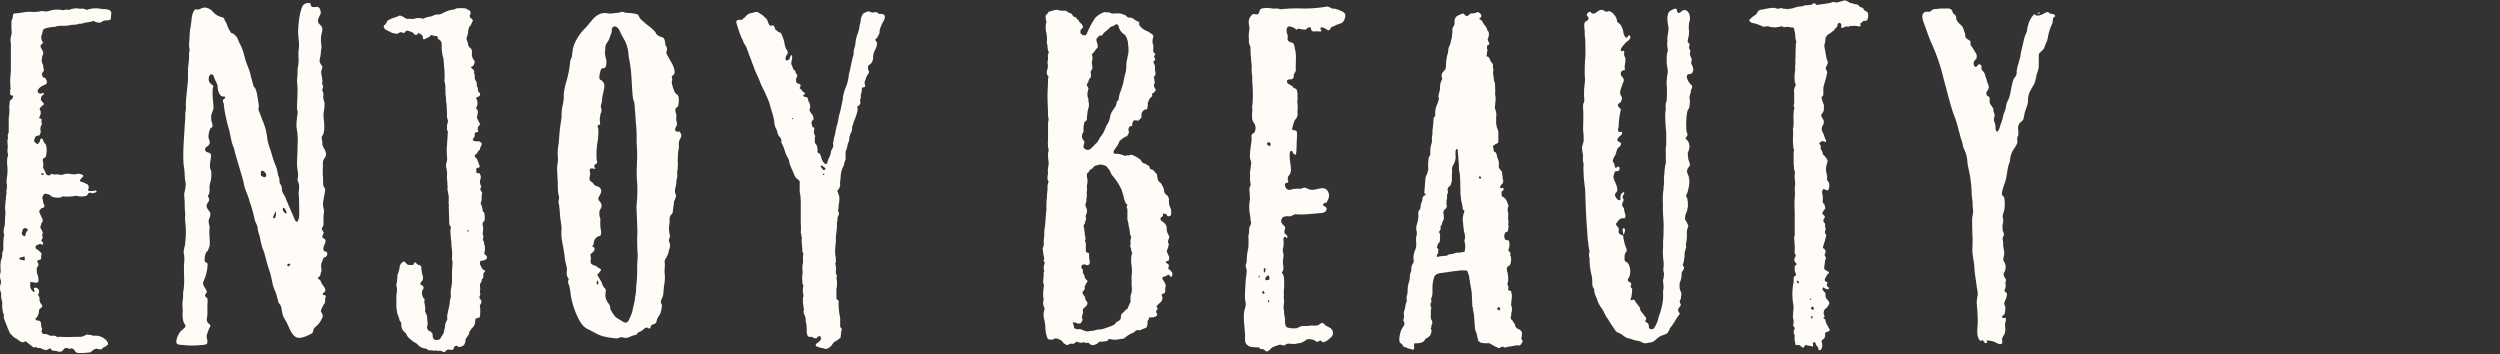 <svg xmlns="http://www.w3.org/2000/svg" xmlns:xlink="http://www.w3.org/1999/xlink" width="1065" height="151" viewBox="0 0 1065 151">
  <rect x="0" y="0" width="1065" height="151" fill="#333333" stroke="none"/>
  <defs>
    <clipPath id="clip-path">
      <rect id="長方形_577" data-name="長方形 577" width="1065" height="151" transform="translate(-13813 -21481)" fill="#fff" stroke="#707070" stroke-width="1"/>
    </clipPath>
  </defs>
  <g id="マスクグループ_3" data-name="マスクグループ 3" transform="translate(13813 21481)" clip-path="url(#clip-path)">
    <path id="パス_1773" data-name="パス 1773" d="M40.25,1.38a32.393,32.393,0,0,0,4.6-.23.918.918,0,0,0,.92-.46c.23,0,.46-.23.69-.46A2.612,2.612,0,0,1,48.3-.46a1.739,1.739,0,0,0,.92.23,1.011,1.011,0,0,0,1.15-.23,3.175,3.175,0,0,1,.92-.69,4.812,4.812,0,0,0,1.38-.92c.23,0,.23-.46.23-.69a5.028,5.028,0,0,0-.69-1.15.5.5,0,0,0-.46-.46,6.213,6.213,0,0,0-4.83-1.61h-.46c-.69-.46-1.38-.23-2.07-.46a1.724,1.724,0,0,0-1.15.23,4.788,4.788,0,0,1-2.99.69c-2.3,0-4.83.23-7.36,0H31.74a.225.225,0,0,1-.23.23c0-.23-.46-.23-.46-.23a1.941,1.941,0,0,0-1.61-.46H28.06a3.292,3.292,0,0,0-2.53-.69,1.308,1.308,0,0,1-.92-1.61,1.045,1.045,0,0,0,0-1.15,3.41,3.41,0,0,1-.23-1.61,1.553,1.553,0,0,0-.92-1.38h-.69c-.23,0-.46-.23-.69-.46a.319.319,0,0,1,0-.46.225.225,0,0,1,.23-.23,4.372,4.372,0,0,0,1.15-2.99c0-.46.23-.69.69-1.15a.225.225,0,0,0,.23-.23c.46-.23.46-.46.46-.92l-.92-1.38a.845.845,0,0,0-.23-.69v-1.38L23-23.46a1.2,1.2,0,0,0,.46-.92c0-.23.23-.46,0-.69a1.538,1.538,0,0,0-1.61-1.38c-.46,0-.69.46-.46.92a.8.8,0,0,1,.23.46v.23c-.23,0-.23.23-.46.23l-.46-.46a2.958,2.958,0,0,1-.92-2.76v-1.15c.69.23,1.61.23,2.3.46.69,0,1.38-.46,1.15-1.15A4.484,4.484,0,0,0,23-31.51a5.834,5.834,0,0,1-.46-2.76c0-.46,0-.69.23-.92.46-.69.69-1.15.23-1.84,0-.23-.23-.23-.23-.46,0-.46.23-.69.46-.69.92-.23,1.15-.23,1.15-.92a5.716,5.716,0,0,1,.23-1.84A10.626,10.626,0,0,0,23-42.55a.8.8,0,0,0-.46-.23c-.46-.46-.69-.46-.46-1.15,0-.23,0-.46.23-.46a4.391,4.391,0,0,1,1.84-.69c.23,0,.23.23.46.23s.23.46.46,0c.46-.69-.23-1.15-.69-1.84.46-.46.92-.92.46-1.84v-.46a1.739,1.739,0,0,0,.23-.92,6.886,6.886,0,0,0-.92-1.84c0-.23-.23-.69,0-.92.23-.46.23-.92.46-1.38a1.744,1.744,0,0,0,.46-.92v-.46l-1.38-2.99c0-.23-.23-.69,0-.92.46-.46.69-1.15,1.61-1.15.23,0,.46-.46.46-.69a1.383,1.383,0,0,0-.23-.92c-.46-.69-.23-1.38-.46-2.07-.46-.46,0-1.15.23-1.61,0-.46.69-.69,1.15-.69.69.23,1.61.23,2.07.92a1.744,1.744,0,0,0,.92.46,7.657,7.657,0,0,0,3.22.23,1.757,1.757,0,0,1,1.15-.46,15.027,15.027,0,0,0,3.22,0,3.914,3.914,0,0,0,1.61-.23h.92a7.515,7.515,0,0,0,3.91,0c.23,0,.46-.23.69-.46a1.174,1.174,0,0,1,1.15-.92c.23,0,.46.23.69.23a2.073,2.073,0,0,0,1.15-.23.845.845,0,0,0,.69-.23l.23-.23c-.23-.23-.23-.46-.46-.46a11.2,11.2,0,0,1-2.76.23c-.23,0-.46-.23-.46-.69,0-.23.23-.23.23-.46a1.739,1.739,0,0,0-.69-1.84c-.92-.23-1.61-.92-2.53-.92-.23,0-.46-.46-.46-.69a3.175,3.175,0,0,1,.69-.92l.69-.69v-.46a3.886,3.886,0,0,0-2.3-.69,3.914,3.914,0,0,1-1.61.23c-.92,0-1.84-.23-2.53-.23a4.484,4.484,0,0,0-1.84.23,2.073,2.073,0,0,1-1.15.23c-.69,0-1.15-.23-1.84-.23a4.146,4.146,0,0,1-2.3-.23c-.23.23-.23.46-.46.46a1.243,1.243,0,0,1-1.84-.46l-.69-1.61a2.206,2.206,0,0,1-.46-2.07c.23-.23,0-.46,0-.69,0-.46-.23-.92-.23-1.38a.845.845,0,0,1,.23-.69c0-.23.23-.23.46-.23l.69-.69.23-1.61a7.906,7.906,0,0,0-.23-3.22c0-.23-.23-.46-.46-.69a4.623,4.623,0,0,1-.92-1.84c0-.23-.23-.23-.69-.23a.918.918,0,0,0-.46.92,2.356,2.356,0,0,1-1.15,1.38,3.175,3.175,0,0,1-.92-.69c-.23-.23-.46-.46-.46-.69a3.269,3.269,0,0,1,.46-1.38c0-.23.23-.46.46-.69.46,0,.92-.23,1.38-.23.23-.69.69-1.38.46-2.07a3.247,3.247,0,0,1,.23-2.07c.23-.46.46-.92.23-1.15a3.758,3.758,0,0,1,0-1.61c-.46-.23-.69-.46-1.15-.46l.69-1.61c0-.69.23-1.15-.23-1.84a.431.431,0,0,1,0-.69c0-.23,0-.23.23-.46l.92-.92c.69-.23.69-.69,0-1.15,0-.23-.23-.23-.23-.46a1.024,1.024,0,0,1-.46-1.38,1.757,1.757,0,0,1,.46-1.15c.23-.23.69-.23.69-.69v-.23a.8.8,0,0,0-.46-.23l-.23.23a1.363,1.363,0,0,1-1.61-.23c-.23-.23-.46-.92-.23-1.15a4.059,4.059,0,0,1,2.07-1.84c.46-.23.69-.46,1.15-.46a1.442,1.442,0,0,0,.46-1.84c-.23-.46-.46-1.15-1.15-1.15a.225.225,0,0,1-.23-.23,1.422,1.422,0,0,1-.46-1.61c0-.23.23-.46.46-.69a1.724,1.724,0,0,0,.23-1.15,1.383,1.383,0,0,1-.23-.92,3.324,3.324,0,0,0-.46-1.61l-.23-.92c0-.69.23-1.38.23-2.07a2.071,2.071,0,0,0,0-2.53l-.69-1.38c0-.46,0-.92.46-1.15l.69-.69a2.1,2.1,0,0,1-.69-1.15,3.191,3.191,0,0,1,0-2.07,5.413,5.413,0,0,0,.46-1.84,1.8,1.8,0,0,1,.92-.92,17.434,17.434,0,0,1,3.68-.69,2.074,2.074,0,0,0,1.15-.23,8.623,8.623,0,0,1,2.53-.23,16.294,16.294,0,0,0,3.22-.23,5.064,5.064,0,0,1,1.84-.23,6.8,6.8,0,0,0,2.3-.46,3.782,3.782,0,0,0,2.3-.46h.46a16.113,16.113,0,0,0,3.22-.69c.23,0,.46,0,.46.23a4.952,4.952,0,0,0,2.53.46c.23-.23.69-.23.69-.46a3.324,3.324,0,0,1,1.61-.46,3.914,3.914,0,0,0,1.61-.23.8.8,0,0,0,.46-.23c0-.92.23-2.07.23-2.99a3.175,3.175,0,0,0-.69-.92,7.828,7.828,0,0,0-3.22-.46,11.416,11.416,0,0,0-6.21.23c-.23.23-.69,0-1.15-.23l-.92-.23c-.46,0-1.15.23-1.61,0a7.656,7.656,0,0,0-3.22.23,3.247,3.247,0,0,1-2.07.23,2.5,2.5,0,0,0-1.15.23h-.46a11.484,11.484,0,0,0-6.21.46,6.253,6.253,0,0,1-2.07,0c-.23-.23-.69,0-1.15,0a13.612,13.612,0,0,1-4.37.23H18.63l-5.06.69h-.46c-.46.23-.69.23-.69.69a6.716,6.716,0,0,1-.46,2.07,1.383,1.383,0,0,0-.23.92v2.76a11.083,11.083,0,0,1,0,2.76,5.917,5.917,0,0,0-.23,3.45v11.04c0,2.07-.46,4.37-.23,6.44v1.38a.431.431,0,0,1,0,.69,7.71,7.71,0,0,0,0,2.3c0,.46.46.46.69.46.46,0,.69.23.46.46-.23.69-.23,1.15-.92,1.38l-.46.46c0,.92-.23,1.84-.23,2.76a14.329,14.329,0,0,1-.23,4.37v6.21c-.23.69-.69,1.61-.23,2.3-.69,1.61,0,2.99-.23,4.6a5.663,5.663,0,0,0,.23,2.76,8.268,8.268,0,0,0-.46,2.53v1.38a20.343,20.343,0,0,1,0,5.29,11.2,11.2,0,0,0-.23,2.76,6.565,6.565,0,0,1,0,2.99c-.23.23,0,.69,0,.92,0,.69-.23,1.38-.23,2.3-.23,1.38-.23,2.99-.46,4.6.46,1.84,0,3.68,0,5.52a7.824,7.824,0,0,1-.23,2.3,7.656,7.656,0,0,0-.23,3.22.7.7,0,0,1,0,.92,27.835,27.835,0,0,0-.23,4.37v1.38a4.147,4.147,0,0,0-.46,2.3,4.333,4.333,0,0,1-.46,1.84,13.611,13.611,0,0,0-.23,4.37v.92a5.879,5.879,0,0,0,0,3.45,1.945,1.945,0,0,1,0,1.61,5.879,5.879,0,0,0,0,3.45,1.739,1.739,0,0,1,.23.92,7.31,7.31,0,0,0,.46,3.22v.92a12.735,12.735,0,0,0,.46,4.14c.23.46.46.69.23,1.15-.23.23,0,.46,0,.69.46,1.61,1.15,2.76,1.61,4.37a18.24,18.24,0,0,1,.92,2.07c0,.23.23.23.46.46a7.935,7.935,0,0,0,2.07,1.84c.46,0,.69.46,1.15.69l.92.69a1.751,1.751,0,0,0,2.07-.23l3.22,2.53c.23.23.46.23.92,0a.845.845,0,0,1,.69.23c.23,0,.46.23.69.23a1.521,1.521,0,0,1,1.38.23.845.845,0,0,0,.69.23,2.092,2.092,0,0,0,2.53-.23.8.8,0,0,1,.46-.23,3.175,3.175,0,0,0,.69.92,5.064,5.064,0,0,0,1.84.23,2.722,2.722,0,0,0,2.3.23c.46-.23.69-.69.92-.92a1.422,1.422,0,0,1,1.61-.46,1.724,1.724,0,0,0,1.15.23A1.422,1.422,0,0,1,38.41,0c.23.23.46.46.46.69A1.988,1.988,0,0,0,40.25,1.38ZM24.84-74.52a.5.5,0,0,1-.46-.46.712.712,0,0,1,.46-.23c.23,0,.46.23.69.23v.23a.225.225,0,0,1-.23.23ZM16.79-48.53a3.175,3.175,0,0,1-.69-.92,3.269,3.269,0,0,1,.46-1.38c0-.46,0-.69.23-.69.46-.23.69-.46,1.15-.23.46,0,.92.69.69.92-.23.46-.69.46-.69,1.15a1.383,1.383,0,0,0-.23.92c0,.46-.46.46-.69.23Zm.46,10.58a7.11,7.11,0,0,0-1.84-.46.225.225,0,0,1-.23-.23v-.46a.845.845,0,0,1,.69-.23c.46-.23.92-.23,1.38-.46A2.54,2.54,0,0,1,17.25-37.95ZM84.64-2.07a33.235,33.235,0,0,0,8.28,0,3.418,3.418,0,0,0,2.07-.46c.23-.23.23-1.15.23-1.61a3.783,3.783,0,0,1-.23-2.3c.46-1.15.69-2.07,1.15-2.99.92-1.15-.23-1.38-.69-2.07-.92-.92-.23-2.53-.23-3.68v-4.14a9.32,9.32,0,0,0,0-2.53c-.23-.46-.69-.46-.92-.92s0-.69.23-1.15c.46-.69.69-.69.23-1.38-.46-1.15-1.38-1.84-1.38-3.22.23-1.15.92-2.07,1.15-3.22a18.336,18.336,0,0,0,.69-3.45c0-.69.23-1.15,0-1.61-.46-.46-.92-.46-1.15-.92a8.383,8.383,0,0,1,.46-3.45c.23-.69.69-.69.92-1.15l.69-1.84a19.627,19.627,0,0,0,0-3.68,24.884,24.884,0,0,1,0-4.14c0-1.38-.69-2.3-.23-3.68.46-1.15.92-2.07.23-3.22-.69-.92-1.61-1.84-1.15-2.99.23-.92,1.15-1.15.92-2.53,0-.23-.46-.69-.46-1.15a3.372,3.372,0,0,0,.46-.92,5.064,5.064,0,0,0,.23-1.84,8.383,8.383,0,0,1,.46-3.45,13.982,13.982,0,0,0,.23-4.37,5.058,5.058,0,0,1-.46-3.22c0-.92.69-3.22.23-4.14-.69-.69-1.84-.46-2.3-1.38-.46-1.38,1.15-1.61,1.61-2.53.69-.92,0-2.07-.23-2.99a9.535,9.535,0,0,1,.69-3.68c.23-.46.69-.46.92-.92s0-.92,0-1.38a6.716,6.716,0,0,1-.46-2.07v-1.38c.23-.92.69-1.84.92-2.76.23-1.38-.23-3.22-.23-4.6a27.72,27.72,0,0,1,0-4.37c.23-.69.46-.46,0-1.15l-.69-.46a4.038,4.038,0,0,1-.92-1.15c-.23-.69-.23-2.3.46-2.76,1.15-.92,1.61.69,1.84,1.38.46,1.38,1.15,2.07,1.38,3.45a5.989,5.989,0,0,0,.92,3.45c.46.69.69.69,1.38.92.23,0,.92-.23.92.46,0,.23-.69.69-.92.92a1.412,1.412,0,0,0,.23,1.38c.23,1.15.23,2.3.46,3.45a77.817,77.817,0,0,0,1.84,7.82c.69,2.53.92,5.52,2.07,7.82l.46,1.84c0,.69.46,1.15.46,1.84.46,1.15.69,2.53,1.15,3.68.69,2.76,1.84,5.75,2.3,8.51.46,2.3,1.84,4.6,2.3,6.9a55.617,55.617,0,0,1,2.3,8.28c.46,1.15,1.15,2.07,1.15,3.22a15.132,15.132,0,0,0,.92,3.45,26.745,26.745,0,0,0,.92,4.14c.23,1.15.92,2.3,1.15,3.45.69,2.53,1.38,5.29,2.3,7.82.69,2.3.92,4.83,1.84,7.13a21.861,21.861,0,0,1,1.38,4.14c.23.46.23,1.15.46,1.61s.69.69.92,1.38c.46,1.38.46,2.76.92,4.14.46,1.15,1.38,2.3,1.84,3.45.92,1.84,1.84,4.83,3.91,5.75,1.61.69,4.14-.46,5.52-1.15.46-.23,1.15-.46,1.38-.92a14.658,14.658,0,0,0,.46-1.61c.69-.92,1.61-1.38,2.07-2.07a10.874,10.874,0,0,0,1.61-2.76c.46-.92-.23-1.84-.69-2.53a6.888,6.888,0,0,1,.92-2.3c.23-.69.69-.92.92-1.61v-1.61c.23-.69.46-.92,0-1.38-.46-.23-1.15.23-.92-.69,0-.23.69-.69.92-.92.46-1.15-.69-2.3-1.38-3.22l-.46-1.15c-.23-.46-.92-.92-1.15-1.15-.23-.69.69-.69.92-1.15a5.413,5.413,0,0,1,.46-1.84c.23-1.38-.46-2.53.23-3.91l.69-1.84c.46-.46.92-.23,1.15-.69a1.425,1.425,0,0,0,.23-1.84c-.23-.23-.92-.23-1.15-.46a1.521,1.521,0,0,1-.23-1.38c0-.92,1.38-2.53.69-3.45-.23-.46-.69-.46-.92-.69-.46-.46-.23-.92,0-1.38.23-.69.46-.69.23-1.15-.23-.69-.69-.69-.69-1.38,0-.46.46-.92.69-1.61v-1.84a22.317,22.317,0,0,1,.23-3.91c0-1.15-.46-2.07-.46-3.22a31.023,31.023,0,0,1,.69-4.14l.23-1.61c0-.69,0-.92-.46-1.38-.69-1.38-.23-2.99-.46-4.37a27.677,27.677,0,0,1,0-4.37c0-1.38-.23-2.53.69-3.68s.69-2.07.23-3.22-1.38-2.07-1.15-3.22c0-.69-.23-1.15-.23-1.84-.23-.69,0-.92.46-1.61,1.15-2.76.23-5.98.23-8.97a28.183,28.183,0,0,0,.46-4.37c0-.69-.46-1.38-.46-2.07-.23-.46,0-1.15,0-1.61a5.413,5.413,0,0,0-.46-1.84c-.23-.69.23-.69.23-1.38.23-.46,0-.69-.23-1.15s0-1.15,0-1.61c0-1.38-.69-2.76-.46-4.37a4.264,4.264,0,0,0,.46-1.61c-.23-.69-.69-.92-.92-1.61-.69-1.15.23-2.76.23-4.14,0-1.15.46-2.3.23-3.68a12.506,12.506,0,0,1,0-4.14c.23-.92.69-2.76.23-3.45-.69-1.15-1.84-1.38-1.61-2.99.23-1.38,1.15-2.07,1.15-3.22-.23-1.61-.69-2.53-2.07-2.3-1.61.23-2.3,0-2.3-1.61-1.15,0-1.84-.23-2.99.69-.92,1.15-.92,2.07-1.38,3.45a45.322,45.322,0,0,0-.92,7.82c0,2.76.69,5.29.23,7.82a30.71,30.71,0,0,0,0,4.6,20.131,20.131,0,0,1-.46,3.68,30.825,30.825,0,0,1-.23,4.6c0,1.15.23,2.53.23,3.68,0,2.99-.23,5.75-.23,8.51,0,.69.46,1.38.23,2.07,0,.69-.23,1.38-.23,1.84a25,25,0,0,0-.23,4.14,28.112,28.112,0,0,1,.46,7.59c0,2.76-.23,5.52-.23,8.28,0,1.61.46,2.99.46,4.6,0,.69-.23,1.15-.23,1.84s.46,1.15.46,1.61c.46,1.38,0,2.99,0,4.6.23,1.15.23,6.9.23,8.05.23.46-.46,6.21-2.07,2.3-.23-.69-3.45-7.82-3.68-8.74-.46-1.15-1.38-2.07-1.61-3.45a4.49,4.49,0,0,0-.23-1.61c0-.46-.46-.69-.69-1.38-.23-.46,0-1.15-.23-1.84a3.269,3.269,0,0,0-.46-1.38,24.063,24.063,0,0,0-.92-3.91c-1.15-2.3-1.61-4.83-2.53-7.36a27.808,27.808,0,0,1-1.15-4.14,25.922,25.922,0,0,0-.69-4.14,26.459,26.459,0,0,0-1.38-3.91l-1.38-3.68c-.69-1.15,0-1.84-.23-3.22l-.69-4.14a8.762,8.762,0,0,0-.69-2.3c0-.46-.46-.69-.69-.92-.46-1.15-.69-2.76-1.15-3.91a19.162,19.162,0,0,0-.92-3.45l-1.38-3.68c-.69-2.3-1.15-4.83-2.3-6.9-.69-1.15-.92-2.3-1.61-3.45-.46-.23-.69-.69-1.15-1.15-.46-.23-.92-.23-1.15-.46a11.068,11.068,0,0,1-1.84-3.68,5.765,5.765,0,0,0-.92-1.61,2.428,2.428,0,0,0-.46-1.15,1.136,1.136,0,0,1-.69-.23,7.238,7.238,0,0,1-3.45-1.84c-.46-.46-1.15-1.38-1.84-1.61a3.548,3.548,0,0,0-3.68-.23,3.324,3.324,0,0,1-1.61.46c-.46,0-.69-.46-1.15.23-1.38,1.84-1.15,4.6-1.61,6.9a25.343,25.343,0,0,0-.46,4.14c0,1.38-.23,2.76-.23,3.91,0,.69.23,1.38.23,2.07,0,.46-.23.69-.23,1.15a32.392,32.392,0,0,1-.23,4.83c-.46,2.99,0,5.98-.46,9.2-.23,2.76-.69,5.75-.69,8.51.23,1.38-.23,2.53-.23,3.68a29.327,29.327,0,0,1-.23,4.37c-.23,5.75-.92,11.5-.46,17.25a28.181,28.181,0,0,1,.46,4.37,20.13,20.13,0,0,0,.46,3.68,25.923,25.923,0,0,1-.69,4.14c0,1.38.23,2.76.23,4.14a32.394,32.394,0,0,0,.23,4.6,15.07,15.07,0,0,0,0,3.22,35.115,35.115,0,0,1,0,8.51c0,1.61-.69,2.99-.69,4.6a12.563,12.563,0,0,1,.23,4.14c-.23,2.76,0,5.52,0,8.28a28.313,28.313,0,0,1-.46,4.6,21.044,21.044,0,0,1-.23,3.91c-.23,1.84.23,3.22,0,5.06a10.128,10.128,0,0,0,.46,3.68c.46,1.15,1.38,1.38.23,2.53-.69.69-1.84,1.38-2.3,2.53-.46.69-1.38,2.76-.92,3.91C82.57-2.07,83.95-2.07,84.64-2.07Zm34.04-71.76c-.69-.23-.69-.46-.69-1.38-.23-2.07,2.07-.69,2.3.69C120.29-73.37,119.37-73.37,118.68-73.83Zm10.35,15.64c-.46.46-2.07-.92-1.61-2.07C127.88-61.18,129.03-58.65,129.03-58.19Zm-5.75,2.07c-.46-.23.92-2.53,1.15-2.99C124.43-58.65,124.66-55.43,123.28-56.12Zm5.98,20.24c-.23-.69.92-.92,1.38-.69C130.41-36.11,129.72-34.96,129.26-35.88ZM195.73.92c.46,0,.69,0,.92-.23A1.541,1.541,0,0,1,198.49,0h1.38c.23-.46.23-.92.69-1.38a1.011,1.011,0,0,1,1.15-.23c.23.23.46.46.69.46,1.15-.23,2.3-.46,2.53-1.84a1.723,1.723,0,0,0,.23-1.15,1.744,1.744,0,0,1,.46-.92c.46-.92,1.15-1.38,1.15-2.53.46-.46.69-1.15,1.15-1.61a3.948,3.948,0,0,0,1.38-3.45c0-.46.46-.69.92-.92a1.739,1.739,0,0,0,.92-.23,1.383,1.383,0,0,0,.23-.92,17.292,17.292,0,0,0,0-3.45c-.23-.23,0-.69,0-.92a1.744,1.744,0,0,0,.46-.92,1.084,1.084,0,0,0-.23-1.38,1.392,1.392,0,0,1-.23-1.84c0-.23.23-.46,0-.92-.23-.69.23-1.38,0-2.3,0-.69-.23-1.61.46-2.3.23,0,0-.46.23-.69v-.46a1.907,1.907,0,0,0,.69-1.84,2.088,2.088,0,0,1,.69-1.61c.23-.23,0-.46-.23-.46a2.772,2.772,0,0,1-1.15-1.15l-.69-1.38v-.92c0-.46.23-.69.92-.69a3.269,3.269,0,0,0,1.38-.46,1.082,1.082,0,0,0,.23-1.84,1.063,1.063,0,0,1-.69-1.15,6.367,6.367,0,0,0,.23-2.07v-.69c-.46-.69-.23-1.61-.69-2.3s.23-1.38,0-2.3c-.23,0-.23-.23-.23-.46v-.92a5.606,5.606,0,0,0,0-2.76,1.789,1.789,0,0,1,.46-1.84h.23c.23-.69.23-3.45-.23-3.91-.23-.23-.46-.23-.46-.46a9.707,9.707,0,0,0-.69-2.76,1.027,1.027,0,0,1,0-1.15c.46-1.15,0-2.53.46-3.68,0-.23-.23-.46-.23-.69a1.2,1.2,0,0,1-.23-1.84,1.383,1.383,0,0,0-.23-.92,3.809,3.809,0,0,1,0-2.76,2.444,2.444,0,0,0-.23-1.84.5.5,0,0,0-.46-.46h-.46c-.46,0-.69-.23-.69-.46v-1.15c0-.23,0-.46.46-.69h.46c.46-.23.69-.46.46-.92l-.69-1.84a3.707,3.707,0,0,0-.92-1.61.764.764,0,0,1,0-1.38q.69-.345.69-.69a2.3,2.3,0,0,1,.92-1.15.8.8,0,0,0,.23-.46c0-.69.46-1.15.69-1.84v-.46c-.23-.46-.92-1.15-1.61-.92a5.064,5.064,0,0,1-1.84-.23c-.23-.23-.46-.69-.23-.92a1.907,1.907,0,0,0,.69-1.84V-92c.23-.46.23-.46.69-.69.92,0,.92-.23.69-.92a1.789,1.789,0,0,1,.46-1.84c.23-.23.46-.46.46-.69l-1.38-2.76c.23-.69.23-1.38.46-2.07,0-.69,0-.92-.46-1.38a1.383,1.383,0,0,1-.23-.92,3.53,3.53,0,0,0,0-3.68.845.845,0,0,1,.23-.69.845.845,0,0,0,.69-.23.988.988,0,0,0,.46-1.61,1.639,1.639,0,0,1-.69-1.38c.23-.69-.46-1.15-.46-1.61a4.484,4.484,0,0,0-.23-1.84,1.2,1.2,0,0,1-.46-.92c-.23,0-.23-.46-.23-.46.23-.92-.23-1.84-.23-2.53s0-.92-.46-1.15l-.69-.69c-.23-.23-.23-.46,0-.46a3.175,3.175,0,0,0,.92-.69,4.768,4.768,0,0,0,.46-1.38.845.845,0,0,0-.23-.69,4.122,4.122,0,0,1-.92-3.22v-.69a1.988,1.988,0,0,0-.69-1.38,2.112,2.112,0,0,1-.92-1.38,5.851,5.851,0,0,0-.46-1.61,2.917,2.917,0,0,1-.23-1.38,7.082,7.082,0,0,0,.69-2.99c.23-.69.23-1.38.69-1.84.69-.69.69-1.38,1.15-2.07a.431.431,0,0,0,0-.69c-.23-.46-.69-.69-.92-.92a1.723,1.723,0,0,1-.23-1.15l.23-.23c.23-1.15,0-1.61-.69-1.84l-1.15-.69a13.9,13.9,0,0,0-4.37,0l-.23.23a1.383,1.383,0,0,1-.92.23c-.46,0-.92.23-1.38.23a25.556,25.556,0,0,0-3.68,1.61c-.23,0-.46.23-.69.23a5.393,5.393,0,0,0-2.76.46,3.269,3.269,0,0,1-1.38.46,6.538,6.538,0,0,0-2.76.92,7.384,7.384,0,0,0-3.22-.23c-.92.46-2.07.23-3.22.23a1.723,1.723,0,0,1-1.15-.23l-1.15-.69a3.269,3.269,0,0,0-1.38-.46l-1.61.69a15.97,15.97,0,0,0-2.99,1.15,1.8,1.8,0,0,0-.92.92c0,.46-.46.69-.69,1.15-.69.23-.69.92-.23,1.61l.46.46,2.76,1.38c.69.23,1.38.23,2.07.46l1.38-.69c.69-.23,1.15.46,1.84.23,0-.23,0-.23.23-.23.23-.46.46-.69.92-.69a7.31,7.31,0,0,1,2.07.69c.46,0,.69.46.92.92h.23a1.027,1.027,0,0,0,1.15,0c0-.23.23-.46.46-.69a5.027,5.027,0,0,0,1.15.69c.46.46.92.92.69,1.61,0,.23.23.46.69.46.92-.69,2.07-.69,2.53-1.61a.712.712,0,0,1,.46-.23,6.716,6.716,0,0,0,2.07.46.8.8,0,0,1,.46.23.845.845,0,0,1,.23.69.225.225,0,0,1-.23.23l.23.23a.225.225,0,0,0,.23-.23l.69.69a2.088,2.088,0,0,1,.69,1.61,17.748,17.748,0,0,0,.69,5.98c.23,1.61.23,3.22.46,4.83v.23a27.72,27.72,0,0,1,0,4.37v.23c.23.69.23,1.38.46,2.07a6.253,6.253,0,0,0,0,2.07v1.84a8.628,8.628,0,0,1,.23,2.3,2.917,2.917,0,0,0,.23,1.38v1.15c.23.92,0,2.07.23,2.99a5.663,5.663,0,0,0,.23,2.76c.46.92-.46,1.84-.23,2.99a2.444,2.444,0,0,0,.23,1.84c.23.46,0,.92,0,1.15,0,1.61-.23,2.99-.23,4.37a24.045,24.045,0,0,0,0,5.75,6.368,6.368,0,0,1-.23,2.07,4.484,4.484,0,0,0-.23,1.84,13.575,13.575,0,0,1,.46,3.22,9.277,9.277,0,0,0,0,2.53c.23.92,0,1.84.23,2.76,0,.69-.23,1.15,0,1.61.23.92.23,1.61.46,2.3v2.3c-.23.69.23,1.61,0,2.3l.23,6.9a1.69,1.69,0,0,0,.46,1.38c0,.23.23.46.23.69-.46,1.61,0,3.22,0,4.83a15.185,15.185,0,0,1,.23,3.22,17.048,17.048,0,0,1,.23,4.83,4.49,4.49,0,0,0,.23,1.61c0,1.61-.23,3.22-.23,5.06v1.61a18.043,18.043,0,0,1-.46,5.06,13,13,0,0,0,0,2.99c0,.46-.23.69-.23,1.15,0,.23-.23.46-.23.92,0,1.84-.69,3.45-.92,5.29a4.49,4.49,0,0,0-.23,1.61c.23.46,0,.69,0,1.15a5.059,5.059,0,0,0-.92,2.99l-.46,1.84a1.383,1.383,0,0,1-.23.92c-.46.69-.92,1.61-1.61,2.53-.46,0-.92.23-1.38.23s-1.38-.46-1.38-.92l-.23-.92c.23-.92-.46-1.38-.92-1.84a.845.845,0,0,0-.69-.23c-.46-.46-.92-1.38-.69-1.84.46-1.15,0-2.53,0-3.68a4.333,4.333,0,0,0-.46-1.84,3.886,3.886,0,0,1-.46-1.15c.46-1.61-.46-2.99-.23-4.6.23-.23,0-.46-.23-.69l-.23-.23c-.69-1.38-.92-2.53,0-3.91.23-.23,0-1.15-.46-1.38-.23-.23-.69-.23-.92-.69a4.812,4.812,0,0,1,.92-1.38,2.444,2.444,0,0,0,.23-1.84,20.712,20.712,0,0,1-.69-3.68c.23-.69-.46-1.15-1.15-1.15-.23-.23-.69-.23-.92-.69,0-.23-.23-.46-.69-.46l-.69,1.15h-1.38a2.088,2.088,0,0,1-1.61-.69c0-.23-.46-.46-.69-.69s-.69,0-.92.23a3.179,3.179,0,0,0-1.15,2.07,12.13,12.13,0,0,1-.69,2.76,1.739,1.739,0,0,0-.23.92c0,.92-.23,1.84-.23,2.76a2.917,2.917,0,0,0-.23,1.38,7.515,7.515,0,0,1,0,3.91v5.52c0,.46.23.92.23,1.38,0,1.38.92,2.53,1.15,4.14l.23.23a1.69,1.69,0,0,1,.46,1.38,5.243,5.243,0,0,0,.69,2.53l1.38,1.38a5.765,5.765,0,0,0,.92,1.61,24.443,24.443,0,0,0,2.53,2.07,4.125,4.125,0,0,1,1.61,1.15,4.772,4.772,0,0,0,2.3,1.38c.46.23,1.38,0,1.84.69a.8.8,0,0,0,.46.23,10.314,10.314,0,0,1,2.53.23c.69-.46,1.38.23,1.84,0C194.58.23,195.04.69,195.73.92Zm10.58-51.29c-.23,0-.46-.23-.23-.46v-.23a.5.5,0,0,1,.46.46v.23ZM269.56-4.83c.69,0,1.15-.46,1.61-.46.69-.23,1.38.23,2.07.23,1.61,0,2.53-.92,3.91-1.15.92-.23.69,0,1.15-.69a2.932,2.932,0,0,1,1.38-.92c.92-.23,1.84-1.84,2.99-1.61.69.23.46.69,1.15.23.23-.23.23-.92.46-1.15.46-.46,1.15-.46,1.84-.92.46-.46.46-1.15.69-1.84.46-1.15,1.38-1.84,1.61-3.22.23-.69.23-1.38.46-2.3,0-.69-.23-.69-.46-1.38-.23-1.15.69-2.07.92-3.22.23-1.38.23-2.99.46-4.37a17.048,17.048,0,0,0,.23-4.83c-.23-1.61.23-2.99,0-4.6-.23-1.38.69-1.84,1.15-3.22a6.749,6.749,0,0,0,.69-2.3,5.413,5.413,0,0,0,.46-1.84,5.413,5.413,0,0,0-.46-1.84c-.23-.69.23-1.38.46-2.07a14.153,14.153,0,0,1-.46-4.37,7.09,7.09,0,0,0,.23-2.3,5.064,5.064,0,0,1,.23-1.84c.23-.69.92-.92,1.15-1.84,0-.69.23-1.38.23-2.3a6.367,6.367,0,0,0,.23-2.07l.69-1.61c.46-.92,0-1.61-.23-2.53a6.367,6.367,0,0,1,.23-2.07c.46-1.38.23-2.76.69-4.14a4.908,4.908,0,0,0,0-1.84c0-.69.23-1.38.23-2.07a19.626,19.626,0,0,0,0-3.68c.23-1.61,0-2.99.46-4.6.23-1.15-.23-2.3.23-3.45.46-1.38,1.38-1.84.46-3.45-.46-1.15-1.61.23-2.07-.92-.46-.92.23-1.38.46-2.07a2.539,2.539,0,0,0,0-1.84c-.46-1.38.23-2.3-.23-3.45a2.6,2.6,0,0,1-.23-1.84c.23-.69.92-.69,1.15-1.38.23-1.15.46-3.22,0-4.14-.23-.69-.69-.69-1.15-1.15a7.657,7.657,0,0,1-.69-1.38,16.941,16.941,0,0,1-.92-3.22c0-.46.23-.92.23-1.38l-.23-.92c.23-.92.69-.69.92-1.15.69-.92,0-2.99-.46-3.91-.46-1.15-1.38-2.3-1.84-3.45l-.92-1.61c0-.69.23-.92.23-1.38.23-.92,0-1.15-.46-1.84a2.074,2.074,0,0,1-.23-1.15c-.23-1.15-.23-2.07-1.38-2.53-.69-.23-1.15-.23-1.61-.69a2.356,2.356,0,0,1-1.15-1.38,17.042,17.042,0,0,0-2.99-2.76,34.341,34.341,0,0,1-3.22-2.76c-.92-.69-.69-2.07-2.07-2.3a25.61,25.61,0,0,0-3.91-.46,5.413,5.413,0,0,1-1.84-.46c-.69,0-1.38.46-2.07.46-1.38,0-2.76.46-4.14.23a5.917,5.917,0,0,0-3.45.23c-2.76,1.15-4.14,3.91-6.21,5.98a21.672,21.672,0,0,0-4.6,6.67,12.09,12.09,0,0,0-.92,3.91c-.23.69,0,.92-.23,1.61l-.69,1.84a42.794,42.794,0,0,1-1.84,9.43,32.566,32.566,0,0,0-.92,4.6,17.22,17.22,0,0,1-.46,4.83,19.73,19.73,0,0,0-.46,5.06l-.69,4.83c-.23,1.61-.23,3.22-.46,5.06,0,1.38-.46,2.99-.46,4.37-.23,1.61.23,3.45,0,5.06a12.563,12.563,0,0,0-.23,4.14c0,1.61.23,3.22.23,4.83a29.325,29.325,0,0,0,.23,4.6,3.976,3.976,0,0,1,.23,2.3,2.54,2.54,0,0,0,0,1.84,34.312,34.312,0,0,1,.46,4.83l.69,5.29a27.72,27.72,0,0,0,0,4.37c.46,2.99,1.15,5.75,1.38,8.74.23,1.61.69,2.99.92,4.37,0,1.38-.46,2.53.46,3.91.46.69.23.46,0,1.38a4.333,4.333,0,0,0,.46,1.84,25.926,25.926,0,0,1,.69,4.14,38.668,38.668,0,0,0,2.07,7.36c1.15,2.53,2.3,5.52,4.83,6.9,2.53,1.15,5.06,2.99,7.82,3.45A40.63,40.63,0,0,0,269.56-4.83Zm5.06-7.59c-1.15,1.84-2.53.23-3.91-.46-.46-.46-.92-.46-1.38-.92-.46-.23-.92-1.15-1.38-1.61-.46-.92-1.15-1.61-1.15-2.53a3.425,3.425,0,0,0-.92-2.07,6.1,6.1,0,0,1-1.15-3.22l.23-2.3c-.23-.69-.92-.92-1.15-1.61-.46-.69-.46-1.38-.92-2.07l-1.61-2.76c.23-.23,1.61-1.61,1.61-2.07s-.92-.69-1.15-.92c-.69-.46-.69-.69-1.61-.92-.46-.23-1.38-.46-1.61-1.15s.23-1.61,0-2.53-.23-1.15.69-1.84c.46-.46.92-.69.92-1.38,0-.92-.23-.92-.92-1.15,0-.46.46-.69.46-.92.23-.46,0-.92.23-1.15a3.063,3.063,0,0,1,1.38-2.07c1.15-.69,1.38,0,1.61-1.38.23-1.15-.23-1.84-.23-2.99a15.026,15.026,0,0,1,0-3.22,6.793,6.793,0,0,1-.46-2.99c0-.92.92-1.61.92-2.53.23-.92-.69-1.84-1.15-2.53-.23-.69-.46-.69,0-1.38a7.657,7.657,0,0,0,.69-1.38,2.062,2.062,0,0,0-.23-2.53,4.133,4.133,0,0,0-2.07-.92l-1.15-1.38c-.69-.46-.92-.46-1.15-1.15-.23-.92.23-1.84.23-2.53s-.46-1.61,0-2.07,1.61,0,2.3,0c-.46-.69-.92-1.15-.23-1.84.46-.46.69-.23.92-.92a9.962,9.962,0,0,1-.23-1.15,32.923,32.923,0,0,1,.23-6.67,29.312,29.312,0,0,0,.46-6.44c0-.46-.46-1.15-.23-1.38,0-.23.46-.23.46-.23.92-.69.46-.92.46-1.84-.23-.92.23-2.07.23-2.99a3.324,3.324,0,0,0,.46-1.61c0-.46-.23-.69-.23-1.15-.23-.92.46-2.07.46-3.22a11.546,11.546,0,0,1,.46-2.76c.23-1.61,1.15-3.68-.23-5.06-.46-.69-1.38-.46-1.38-1.61a9.228,9.228,0,0,1,.69-3.45c.46-.92,1.15-.23,1.84-.92.46-.46.46-2.3.46-2.76,0-.69-.46-1.38-.46-2.3a4.7,4.7,0,0,1,0-2.53,4.549,4.549,0,0,1,.46-2.53,12.84,12.84,0,0,0,1.15-1.84l.69-2.07a3.269,3.269,0,0,0,.46-1.38v-.92c.69-2.07,2.53-.92,3.22.46a48.67,48.67,0,0,0,2.53,4.83,16.219,16.219,0,0,1,1.38,5.75c.23,1.84.69,3.68.92,5.75.46,3.91.46,8.28.92,12.19,0,1.15.69,1.84.69,2.99.23.92,0,1.84.23,2.76.23,2.07.23,4.14.46,5.98a64.631,64.631,0,0,1,.23,6.67c0,1.84.23,3.91.23,5.98,0,3.91-.46,8.05,0,11.96a55.888,55.888,0,0,1,0,6.21c0,1.84-.46,3.68-.23,5.52,0,2.07.23,4.37.23,6.44a44.2,44.2,0,0,1,0,5.52c0,2.3,0,4.6.23,6.9,0,1.84-.23,3.68-.23,5.52a60.27,60.27,0,0,1-.23,6.44c0,.92-.23,1.61-.23,2.53a11.2,11.2,0,0,1-.23,2.76c-.23.92-.23,2.07-.46,2.99l-.69,2.99a10.369,10.369,0,0,1-.69,2.53A26.981,26.981,0,0,1,274.62-12.42Zm-13.57-16.1c0-.69.46-1.61.69-.23C261.97-27.83,261.05-27.14,261.05-28.52ZM358.11-.46a1.889,1.889,0,0,0,1.61-.23,4.708,4.708,0,0,0,1.84-1.84c.46-.46.46-.69.92-.92a10.213,10.213,0,0,0,2.53-1.84v-.69c.23-.69,0-1.61.46-2.53a.845.845,0,0,0-.23-.69c-.23-.23-.46-.46-.46-.69v-3.68a30.658,30.658,0,0,1-.69-6.44c.23-.69,0-.92-.46-1.38-.46,0-.46-.46-.46-.69v-3.68a11.4,11.4,0,0,0,0-4.83c.46-.69,0-1.38-.23-2.07v-.69a7.656,7.656,0,0,0-.23-3.22.845.845,0,0,1,.23-.69,15.184,15.184,0,0,0-.23-3.22,13,13,0,0,1,0-2.99c0-.92.23-1.84.23-2.76a21.046,21.046,0,0,1,.23-3.68,27.837,27.837,0,0,0,.23-4.37,4.49,4.49,0,0,0,.23-1.61,3.269,3.269,0,0,1,.46-1.38,1.466,1.466,0,0,0,0-1.38,1.945,1.945,0,0,1,0-1.61,7.824,7.824,0,0,1,.23-2.3c.23-2.53.23-2.53-.69-4.83v-.46c0-.23.23-.23.46-.46a3.886,3.886,0,0,0,.69-2.3c-.23-.23,0-.69,0-.92,0-.92.23-1.61.23-2.53a9.643,9.643,0,0,1,.92-3.68c.23-.46.46-.69.46-1.15a7.308,7.308,0,0,1,.69-2.07v-3.45a13.184,13.184,0,0,0,.92-3.22c0-.46.46-.69.46-1.15a4.49,4.49,0,0,0,.23-1.61,14.665,14.665,0,0,1,.46-1.61,4.469,4.469,0,0,0,.69-2.99,7.31,7.31,0,0,0,.69-2.07,27.06,27.06,0,0,0,1.61-4.6c0-.46.23-.92,0-1.38s0-.69.46-.92a1.449,1.449,0,0,0,.69-1.84v-.92c.23-.46.46-.69.23-1.15,0-1.15.69-2.3.46-3.45a.5.5,0,0,1,.46-.46h.46c.46-.23.69-.46.46-1.15a1.965,1.965,0,0,1,0-1.61l.69-1.84a5.028,5.028,0,0,1,.69-1.15,1.521,1.521,0,0,0,.23-1.38c-.23-.23-.23-.23-.23-.46-.23-.92-.23-1.84.92-2.3l.69-.92a4.147,4.147,0,0,0,.46-2.3,6.523,6.523,0,0,1,.92-2.99,7.31,7.31,0,0,0,.69-2.07,1.422,1.422,0,0,0-.46-1.61.7.7,0,0,1,0-.92q.69-.345.69-.69a13.562,13.562,0,0,0,.92-1.84v-.92a14.7,14.7,0,0,1,1.84-4.37.845.845,0,0,0,.23-.69c.46-1.15,0-2.07-1.38-2.07h-.69s-.46,0-.46-.23a1.91,1.91,0,0,0-1.84-.46c-.46.23-.69,0-1.15,0s-.92-.46-1.15-.46a9.612,9.612,0,0,0-2.3.92c-.23.23-.46.46-.46.69a7.31,7.31,0,0,0-.69,2.07,6.8,6.8,0,0,1-.46,2.3,13.612,13.612,0,0,1-1.15,4.37,19.744,19.744,0,0,0-.69,3.91l-.23.92a7.828,7.828,0,0,0-.46,3.22c-.23.46-.23.92-.46,1.38l-1.38,6.44a2.073,2.073,0,0,0-.23,1.15,26.741,26.741,0,0,1-.92,4.14,20.194,20.194,0,0,0-1.61,5.29v.46c-.46,2.3-.92,4.83-1.61,7.13-.23.69-.23,1.61-.46,2.3a10.37,10.37,0,0,1-.69,2.53c0,.92-.46,1.61-.46,2.76l-.69,2.53a2.917,2.917,0,0,1-.23,1.38c-.23.46.23,1.15,0,1.84a13.56,13.56,0,0,1-.92,1.84,6.523,6.523,0,0,1-.92,2.99,8.762,8.762,0,0,0-.69,2.3,1.045,1.045,0,0,1-1.15,0,5.008,5.008,0,0,1-1.15-1.84l-.69-2.07-.46-.46a.734.734,0,0,1-.69-.69c0-1.38,0-2.53-.92-3.45a.845.845,0,0,1-.23-.69v-1.84a1.083,1.083,0,0,0-.23-1.38,3.192,3.192,0,0,1,0-2.07v-.46c0-.23,0-.46-.46-.46h-.23a14.657,14.657,0,0,1-.46-1.61,1.723,1.723,0,0,1,.23-1.15l.46-.46a1.027,1.027,0,0,0,0-1.15,1.988,1.988,0,0,0-.69-1.38,10,10,0,0,1-.92-1.61,3.687,3.687,0,0,0-.23-3.45c-.23-.23-.23-.92-.46-1.38-.23-.69-.23-.69-1.15-.69l-.23-.23c-.46,0-.69-.46-.46-.69s.69-.23.69-.69c-.23-.23-.46-.46-.69-.46-.69-.69-.92-1.38-1.61-1.61v-.23c0-.23.23-.23.23-.46.23-.46.23-.92-.23-1.15s-1.15-.23-1.38-.69a3.192,3.192,0,0,1,0-2.07,1.112,1.112,0,0,0,0-1.61c-.23-.23-.23-.46-.46-.92,0-.23,0-.46-.46-.69s-.69-1.15-.92-1.84a1.845,1.845,0,0,1-.23-1.84,8.629,8.629,0,0,0,.23-2.3c0-.23-.23-.23-.46-.46l-.69,1.61a1.232,1.232,0,0,1-.92.69c-.46.23-.69-.23-.69-.46a2.478,2.478,0,0,1,.46-1.84c.69-.92.46-1.15.23-1.84a6.778,6.778,0,0,1-1.15-2.99,15.614,15.614,0,0,0-1.61-4.6c-.46-.23-.92-.23-1.15-.46a4.038,4.038,0,0,0-1.15-.92c-.23-.46-.23-.92-.46-1.15,0-.46-.46-.69-.92-.69a.8.8,0,0,1-.46.23c-.46,0-.69-.23-.92-.69a9.465,9.465,0,0,1-.69-1.84,13.791,13.791,0,0,0-2.76-2.53c-.23,0-.46,0-.46-.23a2.2,2.2,0,0,0-2.3-.46c-.23,0-.46.23-.69.23a3.963,3.963,0,0,0-3.22,1.84,5.017,5.017,0,0,0-1.15.92c-.23.46-.92,0-1.38.23h-.46a.964.964,0,0,0-.69,1.38,56.79,56.79,0,0,0,2.3,6.67c.69.69.46,1.61,1.15,2.3a8.5,8.5,0,0,1,1.15,2.53c.23.46.46.69.46,1.15.46,1.38,1.15,2.76,1.61,4.37.46.92.69,1.84,1.15,2.99.69,1.61,1.61,3.45,2.3,5.29s1.84,3.68,2.53,5.52a22.423,22.423,0,0,1,1.84,5.06,45.386,45.386,0,0,1,1.61,5.98,6.367,6.367,0,0,0,.69,2.99,5.5,5.5,0,0,1,.69,2.07,5.008,5.008,0,0,0,1.15,1.84,1.757,1.757,0,0,1,.46,1.15v.92a19.383,19.383,0,0,1,1.38,3.22,15.971,15.971,0,0,0,1.15,2.99,4.823,4.823,0,0,1,.92,2.53c.46,1.61,1.38,3.22,2.07,5.06a3.577,3.577,0,0,0,1.38,1.84c.23.23.69.46.92.92v3.22a7.09,7.09,0,0,0,.23,2.3,30.827,30.827,0,0,1,.23,4.6v7.82a22.156,22.156,0,0,1,0,3.91c0,.23.23.46.23.92s.23.92.23,1.61a4.907,4.907,0,0,0,0,1.84c0,1.15.23,2.07.23,2.99-.23.46,0,.69.23,1.15a1.466,1.466,0,0,1,0,1.38v1.38a5.663,5.663,0,0,1-.23,2.76v1.38a9.319,9.319,0,0,1,0,2.53,9.321,9.321,0,0,0,0,2.53,2.8,2.8,0,0,0,.46,2.07,8.409,8.409,0,0,0,0,4.14c0,.46,0,.69-.23.92v2.3c.23,1.15.23,2.07.46,2.99-.46.92,0,1.61.23,2.3a3.782,3.782,0,0,1,.46,2.3,15.648,15.648,0,0,1,.46,4.6c0,.69.23,1.15.23,1.61.46.46.69.92,1.38.69a1.383,1.383,0,0,1,.92.23,4.264,4.264,0,0,0,1.61.46c.23-.23.23-.46.46-.46,0-.46.46-.46.92-.46s.46.23.46.69a.431.431,0,0,1,0,.69,5.374,5.374,0,0,1-1.61,1.61c-.23,0-.23.23-.46.46s0,.69.23.92h.46C356.04-.69,356.96-.92,358.11-.46Zm-13.8-97.75c0-.23,0-.23-.23-.46h.46l.23.23C344.54-98.21,344.54-98.21,344.31-98.21Zm13.34,21.62a6.1,6.1,0,0,1-1.15-1.38v-.23a.225.225,0,0,1,.23-.23h.46a5.017,5.017,0,0,0,1.15.92.431.431,0,0,1,0,.69C358.11-76.59,357.88-76.36,357.65-76.59Zm0,2.3c0-.23-.23-.23-.23-.46a.225.225,0,0,1,.23-.23c0-.23.23,0,.46.23ZM461.15-2.07h.69a2.346,2.346,0,0,1,2.07-.46,1.2,1.2,0,0,0,.92-.46l.69-.46c.23,0,.46.23.92.23a1.753,1.753,0,0,0,1.84,0,.845.845,0,0,1,.69.23c.23,0,.46.23.92,0,.46,0,.92,0,1.15.46a2.092,2.092,0,0,0,2.53.23,3.064,3.064,0,0,0,1.15-.69c.23-.23.46-.46.69-.46a8.624,8.624,0,0,0,2.53-.23,1.265,1.265,0,0,0,1.15-.69c0-.23.23-.23.46-.23a8.768,8.768,0,0,0,3.45.23c.92-.23,1.84-.23,2.76-.46a11.2,11.2,0,0,1,4.14-2.53l.46-.46a1.666,1.666,0,0,1,1.84-.46.845.845,0,0,0,.69-.23l2.3-.92a3.37,3.37,0,0,0,.46-2.53c0-.23,0-.23.23-.46,0-.23.23-.46.46-.69v-.69h1.38a4.264,4.264,0,0,0,1.61-.46.867.867,0,0,0,.23-1.38,1.045,1.045,0,0,1,0-1.15c0-.23.23-.23.46-.46a1.136,1.136,0,0,0-.23-.69.7.7,0,0,1,0-.92l.69-.69a7.806,7.806,0,0,0,1.38-1.38,9.961,9.961,0,0,1,.23-1.15l-.23-.92c-.23-.23-.23-.69.23-.69a.225.225,0,0,1,.23-.23c.69,0,.92-.46.92-1.15a6.367,6.367,0,0,1,.23-2.07v-.46a13.737,13.737,0,0,0-1.38-2.53v-.23c-.23-.23,0-.46.23-.69a4.133,4.133,0,0,0,2.07-.92h.46l.69.92s.46,0,.46-.23a1.456,1.456,0,0,0-.23-2.07,1.528,1.528,0,0,0-1.15-.92v-.69a.845.845,0,0,1,.23-.69,1.2,1.2,0,0,0-.46-.92l-.69-.46a.431.431,0,0,1,0-.69h.46c.46-.23.69-.23.69-.69s.23-.92,0-1.38a18.24,18.24,0,0,1-.92-2.07,3.269,3.269,0,0,1,.46-1.38,9.962,9.962,0,0,0,.23-1.15.7.7,0,0,0,0-.92,1.965,1.965,0,0,1,0-1.61c.23-.46.23-.92.46-1.15-.23-.23-.23-.46-.46-.92-.46-.69-.92-2.3-.69-2.53a5.413,5.413,0,0,0-.46-1.84,11.519,11.519,0,0,0-1.84-1.61c-.46-.23-.46-.92-.23-1.38.23,0,.23-.23.46-.23a1.69,1.69,0,0,0,.46-1.38.319.319,0,0,1,.46,0,1.739,1.739,0,0,1,.92.23c.23.23.46.92.92.92.46-.23.92-.23,1.15-.69v-1.38a2.917,2.917,0,0,0-.23-1.38,6.618,6.618,0,0,1-.69-3.68,2.8,2.8,0,0,0-1.38-2.3c-.46-.23-.46-.69-.69-1.38a3.71,3.71,0,0,0-.69-2.07,3.577,3.577,0,0,0-1.38-1.84,2.088,2.088,0,0,1-.69-1.61,2.917,2.917,0,0,1-.23-1.38,2.412,2.412,0,0,0-.69-.92c-.46-.46-.92-1.38-1.84-1.38a.5.5,0,0,1-.46-.46.845.845,0,0,1-.23-.69c-.23-.46-.46-.46-.92-.69a5.027,5.027,0,0,0-1.15-.69,2.017,2.017,0,0,1-1.61-1.38l-.46-.46a17.154,17.154,0,0,0-2.76-1.61,1.724,1.724,0,0,0-1.15-.23,4.484,4.484,0,0,1-1.84.23,1.027,1.027,0,0,1-1.15,0,8.117,8.117,0,0,0-3.22-.69h-.69a1.744,1.744,0,0,1-.46-.92c.23,0,.23-.23.23-.46.69-1.15,1.84-2.3,2.3-3.91a12.381,12.381,0,0,1,2.76-2.07c.46,0,.69-.23.69-.46.46-.69.92-1.38.46-2.07v-.46c0-.46.23-.69.23-.92.23-.46.46-.46.69-.46.46,0,.46-.23.69-.23v-.92c.46-1.38.46-1.38,1.84-1.38a.225.225,0,0,1,.23.23,1.2,1.2,0,0,0,.92-.46l.92-.92v-1.38a2.547,2.547,0,0,1,1.61-2.07c.69,0,.92-.23.92-.69a1.383,1.383,0,0,1,.23-.92c0-.46-.23-.92,0-1.38.46-.69.46-1.61,1.38-2.3.46-.23.46-.46.46-.69-.23-.69,0-.92.69-1.15a.5.5,0,0,1,.46-.46c.23-.46.46-.92.23-1.15a2.113,2.113,0,0,1-.46-2.3,1.045,1.045,0,0,0,0-1.15c0-.46,0-1.15-.23-1.38a1.2,1.2,0,0,1,.46-.92c.23-.23.23-.23.23-.46,0-.92-.23-1.84-.23-2.53a5.065,5.065,0,0,0-.23-1.84c-.46-.69-.69-1.15.23-1.61,0-.23.23-.46,0-.69a1.744,1.744,0,0,0-.46-.92l.69-1.15c-.23-.23-.23-.23-.46-.23a1.91,1.91,0,0,1-.46-1.84v-1.61a4.475,4.475,0,0,1,0-3.45c0-.69,0-.92-.46-1.15a10.8,10.8,0,0,0-2.07-1.38,6.857,6.857,0,0,1-3.22-2.3c-.23-.46-.46-.69-.23-1.15v-.46a6.886,6.886,0,0,1-1.84-.92c-.69-.46-1.38-1.15-2.3-.92-.46,0-.69-.23-1.15-.46a2.328,2.328,0,0,0-1.61-.92,3.324,3.324,0,0,0-1.61-.46h-1.84a3.247,3.247,0,0,1-2.07-.23.845.845,0,0,0-.69-.23h-1.15a1.521,1.521,0,0,0-1.38.23,7.655,7.655,0,0,0-2.3,1.38,4.311,4.311,0,0,0-1.38,1.61,34.362,34.362,0,0,0-2.99,5.75l-.46.69-.23.23c-.92-.23-1.61-.23-2.07-1.15v-.69c0-.69.46-.92.92-1.38.23-.23.23-.46,0-.92-.23-.92-1.38-1.38-1.61-2.07,0-.46-.46-.46-.69-.69-.23-.46-.46-.92-.92-.92a2.3,2.3,0,0,1-1.15-.92q-.345-.69-.69-.69c-.46-.23-.92-.23-1.38-.69a1.941,1.941,0,0,0-1.61-.46,7.824,7.824,0,0,1-2.3-.23,1.945,1.945,0,0,0-1.61,0l-2.53.69a2.3,2.3,0,0,1-.92,1.15,1.417,1.417,0,0,0-.23,1.61v.92c.23.23.23.46.23.92a.845.845,0,0,0-.23.69,10.911,10.911,0,0,0,0,2.76,14.9,14.9,0,0,1,.46,4.37c-.23,1.15.46,2.07.23,2.76a7.111,7.111,0,0,0,.46,1.84c0,.23.23.46,0,.69-.46.46-.23,1.38-.23,2.07s-.23,1.38-.23,2.07a5.054,5.054,0,0,1-.23,3.22,2.674,2.674,0,0,0,.46,2.3.845.845,0,0,1,.23.69c-.23,0-.23.23-.23.69,0,2.53-.23,4.83-.23,7.13,0,2.76.23,5.75.23,8.28,0,.69.23,1.15.23,1.61,0,.69-.23,1.15-.23,1.84v7.13a11.53,11.53,0,0,0,.23,3.91v.69a2.917,2.917,0,0,0-.23,1.38,14.148,14.148,0,0,0,.23,2.99v1.61a8.768,8.768,0,0,0-.23,3.45l-.23,1.61a2.478,2.478,0,0,0,.46,1.84l-.46,1.84v.69a14.146,14.146,0,0,1-.23,2.99v.92a46.2,46.2,0,0,0-.23,5.52c0,.92-.23,1.84-.23,2.3,0,1.15-.23,2.3-.23,2.99,0,1.61-.46,2.99-.46,4.37a17.407,17.407,0,0,1-.23,3.45v1.61a3.419,3.419,0,0,1-.23,1.38.845.845,0,0,0-.23.69c.23,1.15.23,2.07.46,2.99,0,.69.46,1.15,0,1.84v.46c.46.23.46.69.23,1.38a4.484,4.484,0,0,0-.23,1.84,9.961,9.961,0,0,1,.23,1.15c-.23.46-.46.69-.23,1.15,0,1.15-.23,2.07-.23,3.22,0,.46,0,.69.23.92.23.69,0,.92,0,1.38a25,25,0,0,0-.23,4.14,3.171,3.171,0,0,1,0,2.07,4.952,4.952,0,0,0,.46,2.53c.23.46.23.69,0,.92a7.906,7.906,0,0,0-.23,3.22,23.24,23.24,0,0,1,.69,3.91,13.391,13.391,0,0,0,.69,4.37c0,.23.23.46.23.69.23.23.46.46.69.46.69,0,1.38.23,2.07-.23a1.383,1.383,0,0,1,.92-.23,5.246,5.246,0,0,1,2.76,1.38C459.77-2.76,460.46-2.53,461.15-2.07Zm8.28-83.26a.8.8,0,0,1-.46-.23c-.46-.46-.69-.92-.46-1.38a1.739,1.739,0,0,1,.23-.92c.23-.69,0-.92-.46-1.61a2.478,2.478,0,0,1-.46-1.84c0-.46.23-.69.23-.92a1.744,1.744,0,0,0,.46-.92,7.384,7.384,0,0,1,.23-3.22v-.46l.46-.46c.46-.23.46-.46.69-.69a11.2,11.2,0,0,1,.23-2.76,8.172,8.172,0,0,1,.46-2.3,5.586,5.586,0,0,0,0-2.76c-.23-.23,0-.69,0-.92a4.952,4.952,0,0,1-.46-2.53,11.666,11.666,0,0,1,.46-2.07,5.029,5.029,0,0,0-.69-1.15v-.92a1.265,1.265,0,0,0,.69-1.15c0-.23.23-.46.23-.69a2.178,2.178,0,0,0,.69-2.53,2.19,2.19,0,0,1,.46-1.61c.23,0,.23-.23.23-.69a6.367,6.367,0,0,0-.23-2.07,2.073,2.073,0,0,1,.23-1.15,4.781,4.781,0,0,0-.23-2.53,10,10,0,0,0,1.38-1.61l.69-.92c.46-.23.46-.69.46-1.15a7.11,7.11,0,0,0-.46-1.84c-.23-.92,0-1.61.69-1.84a1.117,1.117,0,0,1,1.38-.69h.23c.69-1.38,2.07-2.07,2.99-2.99,0-.23.46-.46.69-.69a7.194,7.194,0,0,0,2.3-1.15,1.2,1.2,0,0,1,.92.46c0,.23.23.46.23.69a5.112,5.112,0,0,0,2.07,2.99c.46.23.69.69.92.92a7.759,7.759,0,0,1,.92,2.76c0,.92.23,1.61.23,2.53v1.61l-.69,3.45a10.31,10.31,0,0,0-.23,2.76,11.437,11.437,0,0,1-.69,3.68l-.69,3.45a43.564,43.564,0,0,1-1.38,4.14c-.23.46-.23,1.15-.46,1.84a1.69,1.69,0,0,1-.46,1.38c-.23.23-.46.23-.46.69a4.264,4.264,0,0,1-.46,1.61l-1.38,2.07a6.887,6.887,0,0,0-.92,2.3,8.35,8.35,0,0,1-1.61,3.91l-.46,1.15a11,11,0,0,1-2.3,3.91,1.744,1.744,0,0,1-.46.92l-.69,1.15c-1.15.92-2.07,2.3-3.22,2.99A1.945,1.945,0,0,1,469.43-85.33Zm.92,77.51a2.917,2.917,0,0,1-1.38-.23c-.46-.23-.92-.23-1.15-.46a2.6,2.6,0,0,0-1.84-.23,1.383,1.383,0,0,1-.92-.23.734.734,0,0,1-.69-.69,3.324,3.324,0,0,0-.46-1.61c0-.23,0-.46.46-.46a1.724,1.724,0,0,0,1.15.23c.46.69.92.23,1.61.23.46-.23.46-.69.69-.92a1.466,1.466,0,0,0,0-1.38c-.23-.23-.23-.23,0-.46a7.111,7.111,0,0,1,.46-1.84c-.46-1.38.23-1.84,1.15-2.53,0-.23.23-.23.23-.46a1.11,1.11,0,0,0,.23-1.61,5.026,5.026,0,0,1-.69-1.15,2.088,2.088,0,0,0-.69-1.61.8.8,0,0,1-.23-.46c-.23-.23-.23-.46-.23-.92.23-.46.46-.46.69-.92a.8.8,0,0,0,.23-.46c-.23-1.15.46-1.84.92-2.76a.225.225,0,0,0,.23-.23.845.845,0,0,0-.23-.69,2.3,2.3,0,0,1-.92-1.15,3.269,3.269,0,0,0-.46-1.38c-.23-.23-.23-.69-.46-.92.46-.92-.23-1.15-.46-1.84a1.013,1.013,0,0,1,.92-1.38,2.073,2.073,0,0,1,1.15.23,1.018,1.018,0,0,0,1.38-.69c0-.46.23-.92,0-1.15a13.114,13.114,0,0,1-.23-2.99c0-.23-.46-.46-.92-.46-.46-.23-.46-.69-.46-1.15v-2.3A1.724,1.724,0,0,0,469.2-46a.431.431,0,0,1,0-.69,2.636,2.636,0,0,0,0-1.38,6.367,6.367,0,0,1-.23-2.07,4.49,4.49,0,0,1-.23-1.61c-.23-.23-.23-.46-.23-.92a.845.845,0,0,1,.23-.69,3.269,3.269,0,0,0,.46-1.38,1.889,1.889,0,0,0,.23-1.61,1.521,1.521,0,0,1,.23-1.38,3.8,3.8,0,0,0,0-2.76,2.161,2.161,0,0,1-.23-2.07,2.917,2.917,0,0,0,.23-1.38c0-.69.23-1.15.23-1.84a6.253,6.253,0,0,1,0-2.07c.23-.46,0-.46,0-.92v-1.38a5.866,5.866,0,0,0,0-3.45v-1.38a.225.225,0,0,1,.23-.23,4.038,4.038,0,0,0,.92-1.15.5.5,0,0,1,.46-.46,2.3,2.3,0,0,0,1.15-.92c.46-.69,1.15-.69,1.84-.92a2.917,2.917,0,0,1,1.38-.23,6.75,6.75,0,0,1,2.3.69l1.61,2.07a.845.845,0,0,0,.23.69c.23.23.23.46.46.92a26.583,26.583,0,0,1,4.14,6.21l.92,2.99a7.111,7.111,0,0,0,.46,1.84,5.765,5.765,0,0,0,.92,1.61.225.225,0,0,1,.23.23c0,.23-.46.69-.23,1.15a2.073,2.073,0,0,1,.23,1.15v3.45c0,.92.46,1.61.46,2.76a23.24,23.24,0,0,1,.69,3.91c0,.46.23.46.23.69a.225.225,0,0,1,.23.23c0,.46-.23.92-.23,1.61-.23.46,0,1.15,0,1.61a2.236,2.236,0,0,0,.23,2.07,2.917,2.917,0,0,0,.23,1.38.7.7,0,0,1,0,.92,13.648,13.648,0,0,0,0,5.29,17.3,17.3,0,0,1,0,3.45,13,13,0,0,0,0,2.99c-.23,1.38.23,2.53,0,3.91a1.723,1.723,0,0,1-.23,1.15c0,.23-.23.46-.23.92a9.277,9.277,0,0,0,0,2.53,26.981,26.981,0,0,0-1.15,2.53.734.734,0,0,1-.69.69,13.878,13.878,0,0,1-1.84,1.84,1.757,1.757,0,0,0-.46,1.15,2.011,2.011,0,0,1-1.15,2.07,2.3,2.3,0,0,0-1.15.92c-.69.92-1.84,1.15-2.99,1.61l-2.07.69c-.23,0-.46.23-.92.23-.92.23-1.84,0-2.76.46C472.42-8.05,471.27-8.05,470.35-7.82ZM546.48.69c.69,0,.92-.46,1.38-.69.69-1.15,1.84-1.38,3.22-1.84.69-.23,1.15-.46,1.61-.23l.92.23c.69,0,.92-.46,1.61-.69,1.15-.23,2.3.23,3.68,0,.69-.23,1.61-.23,2.3-.46a10.056,10.056,0,0,0,2.3-1.38,3.191,3.191,0,0,1,2.07,0,3.425,3.425,0,0,1,2.07.92c.69.23.92-.23,1.61-.46.69,0,.69.69,1.38.69a4.871,4.871,0,0,0,1.61-.69l1.38-1.15a2.533,2.533,0,0,0,.69-3.45c-.69-1.15-2.53-1.38-3.22-2.3-.69-.69-.92-.92-1.84-.23-.46.23-.69.69-1.38.69a6.253,6.253,0,0,1-2.07,0c-.69,0-1.38.23-2.3.23h-2.07a18.241,18.241,0,0,0-2.07.92,10.89,10.89,0,0,1-3.91-.23c-1.38-.46-1.15-2.53-1.15-3.68a20.132,20.132,0,0,1-.46-3.68c-.46-1.61.23-3.22,0-4.6a6.254,6.254,0,0,1,0-2.07,7.71,7.71,0,0,1,0-2.3,33.8,33.8,0,0,0,0-4.83,4.264,4.264,0,0,0-.46-1.61c-.69-.92-.46-.69,0-1.38.46-1.15,0-2.76,0-3.91,0-.92.23-1.61.23-2.3.23-.92-.23-1.38-.23-2.3-.23-.69.23-1.38.23-2.07a9.278,9.278,0,0,0,0-2.53c0-.69,0-1.38.69-1.38.46-.23.46.69.92.46.46-1.61-1.38-1.38-1.15-2.53-.23-.69.46-1.38.23-2.07s-.92-.92-1.15-1.38a1.929,1.929,0,0,1,1.38-3.22,4.95,4.95,0,0,1,1.84,0c.92-.23,1.38-.69,2.3-.92a37.15,37.15,0,0,0,5.06,0c1.84-.23,3.45-.23,5.06-.46,1.15,0,3.22-.23,3.22-1.84,0-1.15-2.07-1.15-1.38-2.07.46-.69.69-.23,1.38-.69.23-.23.46-1.15.69-1.38a3.687,3.687,0,0,0-.23-3.45c-1.84-2.76-5.06.23-7.82-.69-.69-.23-1.61-.92-2.3-.69-.69,0-1.15.46-1.84.46a6.253,6.253,0,0,0-2.07,0,6.716,6.716,0,0,0-2.07.46,2.088,2.088,0,0,1-1.61-.69c-.23-.23-.69-1.61-.46-1.84.23-.69.92-.23,1.15-.69.46-.46,0-.92,0-1.38,0-1.15.23-1.15.69-1.84.46-.46.46-1.15.69-1.84a25.346,25.346,0,0,0-.46-4.14c0-.69-.46-4.14.46-4.14.69-.23.69.46.92.92a3.064,3.064,0,0,0,1.15.69c.46-2.3.23-4.83.46-7.13,0-.69.23-2.53-.23-2.99-.69-.69-1.61,0-1.84-.92l.46-1.84a9.6,9.6,0,0,0,.46-1.38c.23-.69.92-1.15,1.15-1.84.46-.92.23-1.61.23-2.76a13,13,0,0,0,0-2.99c-.23-1.15.23-2.07,0-2.99v-1.38c-.23-.46,0-.92-.23-1.15-.23-.92-.69-.69-1.15-1.15-.23.23-.46,0-.46-.23v-.23c-.46-.46-.92-.46-1.38-.92-.69-.23-1.61-.92-1.15-1.84.69-.69,1.15-.23,1.84-.46,1.15-.46.92-1.15.92-1.84.23-.69.69-1.15.92-1.84-.23-2.99.46-6.44-.46-9.43a5.142,5.142,0,0,0-.69-2.3c-.46-.23-.92-.23-1.38-.46-1.38-.69-.92-1.38-.92-2.76-.69-1.61-.69-3.22.23-3.91a6,6,0,0,1,2.53.69c.46.23.46.46.92.69.46,0,.69-.46.92-.46a2.5,2.5,0,0,0,1.15.23,5.716,5.716,0,0,0,1.84.23c.46-.23,1.15-1.15,1.61-.92.69-.23.69.23.69.69.46,1.15.92,1.15,2.07.92.23,0,2.3.23,2.3,0,.23-.46-.69-.92-.23-1.38,0-.46.92-.23,1.38,0,1.38.46,2.07,1.84,2.76.23.46-.69.23-.46,1.15-.92.46,0,.92-.46,1.61-.69,1.61-.69,2.53-.46,3.22-2.3.69-1.61.46-2.53-.69-3.22a17.432,17.432,0,0,0-3.68-1.38c-.92.23-1.15-.23-1.84-.46a2.236,2.236,0,0,0-2.07-.23,61.229,61.229,0,0,1-8.97.69,63.657,63.657,0,0,0-9.2.23c-.92.23-1.38-.23-2.3-.23h-2.07a9.355,9.355,0,0,0-4.37,0c-1.38.46-.69,1.61-1.61,2.3-.69.46-1.38,0-1.84,0a2.355,2.355,0,0,0-1.38,1.15c-1.15,1.38-.69,3.22-.46,4.6,0,1.61-.46,2.99-.23,4.37v2.07l.69,2.07a32.4,32.4,0,0,0,.23,4.6c0,1.61.46,3.22.23,4.83,0,1.61.46,2.99.23,4.6a60.706,60.706,0,0,1,.23,9.2l-.23,2.3a7.668,7.668,0,0,1,0,2.3c0,1.38-.23,2.53.46,3.91a3.916,3.916,0,0,1,.69,4.14c-.46.92-.69.46-1.15,1.15-.46.23-.23,1.15-.23,1.61a10.315,10.315,0,0,1-.23,2.53c0,.46-.23,1.15-.23,1.84a24.994,24.994,0,0,0-.23,4.14c.23.92.69,1.61.46,2.53,0,.69-.23,1.38-.23,2.3-.46,1.38,0,2.76-.23,4.14,0,.69.23,1.38.23,2.07.23.69-.46,1.38-.46,1.84,0,1.61.23,3.22.23,4.83a15.088,15.088,0,0,0-.23,4.6c0,1.15.46,2.3.46,3.68a2.074,2.074,0,0,0,.23,1.15v.92l-.69,1.38c-.23,1.15,0,2.53-.46,3.68a37.143,37.143,0,0,1,0,5.06,31.752,31.752,0,0,0-.69,4.6,5.393,5.393,0,0,1-.46,2.76,6.716,6.716,0,0,0,.46,2.07,31.431,31.431,0,0,1-.46,4.37c0,1.61-.23,3.45-.23,5.06a15.476,15.476,0,0,0,.23,4.6c.23,1.15-.46,2.76-.69,4.14a24.879,24.879,0,0,0,0,4.14c.23,1.84.23,3.45.46,5.06,0,1.15-.23,3.45.46,4.14a3.536,3.536,0,0,0,3.22,1.38c.69.23,1.61,0,2.3.23l.69.69c.46,0,.69-.23.92,0C545.56-.23,545.79.69,546.48.69Zm1.38-87.4c-.69-.23-2.07-1.15-.69-1.61C548.09-88.78,548.32-87.4,547.86-86.71Zm-2.53,53.82c0-.23-.46-2.07.46-1.84C546.25-34.5,545.79-32.66,545.33-32.89Zm-1.84,1.61c-.23,1.15-.69.23-.23-.46C543.26-31.51,543.49-31.51,543.49-31.28Zm2.53,1.38c-.46-.46.23-1.15.46-1.38,1.15-1.15,1.15.69,1.15,1.38C546.94-29.67,545.79-29.44,546.02-29.9Zm-.46,5.75c-.23.46-1.15.46-.92-.46C544.64-25.53,545.56-24.84,545.56-24.15Zm1.84,3.91c-.46,0-.46-.92,0-.92C547.63-20.93,547.63-20.24,547.4-20.24ZM608.58,0c.23,0,.69-.23.69-.46V-2.53c.23-.23.46-.23.92-.23h.69a7.11,7.11,0,0,0,1.84-.46c.23,0,.46-.23.69-.46a3.175,3.175,0,0,0,.69-.92,1.2,1.2,0,0,1,.92-.46l.69-.69c.69-.46.69-1.15.92-1.84,0-.46.23-.69,0-.92-.46-.46-.23-.69,0-1.15a1.723,1.723,0,0,1,.23-1.15,1.945,1.945,0,0,0,0-1.61,2.833,2.833,0,0,1-.46-2.3v-2.3a1.466,1.466,0,0,0,0-1.38c-.23-.92-.23-1.38.23-1.84v-.69a1.889,1.889,0,0,1,.23-1.61,7.825,7.825,0,0,0,.23-2.3v-1.38a14.829,14.829,0,0,1,.69-4.6,2.246,2.246,0,0,1,1.84-1.61c.23,0,.46-.23.69-.23,2.53-.23,4.6-.69,6.9-.92.69,0,1.38-.23,1.84-.23h1.84c.92,0,1.15.23,1.38,1.15s.69,1.61.46,2.07c0,.46.23.69.23.92.23,2.3.92,4.37.92,6.67l.23,4.83c.23.23.23.23.23.46,0,1.15.46,2.3.46,3.45l.46,5.52a9.048,9.048,0,0,0,.46,1.38c.23.46.23.92.46,1.38a2.074,2.074,0,0,0,.23,1.15c0,.92.46,1.38,1.38,1.84l1.84.23h1.84a21.041,21.041,0,0,0,3.91,2.07,1.744,1.744,0,0,0,.92-.46,1.027,1.027,0,0,1,1.15,0,1.466,1.466,0,0,0,1.38,0l.92-.23c1.38,0,2.76-.69,4.14-.46h.23a.8.8,0,0,0,.46-.23c.46-.69.92-.92.92-1.84-.23-.23-.46-.46-.46-.69s-.23-.46,0-.69c.23-.46,0-1.15.23-1.84a1.744,1.744,0,0,0-.46-.92,3.176,3.176,0,0,0-.92-.69,2.228,2.228,0,0,1-1.61-1.84c-.23-.69-.69-.92-.92-1.61-.23-.46-.92-.69-.92-1.38a2.5,2.5,0,0,1,.23-1.15,3.411,3.411,0,0,1,.23-1.61c0-.92.23-1.61-.23-2.3-.23-.69.46-4.37.23-5.06a2.074,2.074,0,0,1-.23-1.15c-.23-.23-.23-.23-.46-.23a.845.845,0,0,0-.69-.23c-.23-.23-.23-.23-.23-.46a1.736,1.736,0,0,0-.23-1.84v-.69c0-.23.23-.46.23-.69a11.223,11.223,0,0,0-.23-3.91,3.41,3.41,0,0,1-.23-1.61c-.23,0,0-.46,0-.46.23-.23.46-.69.69-.69a1.736,1.736,0,0,0,.92-1.61,4.7,4.7,0,0,0,0-2.53.845.845,0,0,1-.23-.69,1.024,1.024,0,0,0-.46-1.38c-.23-.23-.46-.69-.23-.92a5.176,5.176,0,0,0,.23-3.22c0-.46-.23-.69-.92-.69a.845.845,0,0,1-.69-.23,2.466,2.466,0,0,1-.46-1.38c0-.92.23-1.84,1.38-2.07.23,0,.23-.23.23-.46,0-.92.46-1.84,0-2.76.46-.69,0-1.61,0-2.53a9.278,9.278,0,0,0,0-2.53,3.171,3.171,0,0,1,0-2.07,1.027,1.027,0,0,0,0-1.15c-.46-1.38-.92-2.76-2.53-3.45-.23-.23-.23-.92-.23-1.38s0-.69.23-.92c.23,0,.23-.23.46-.23a.845.845,0,0,0,.23-.69c-.23-.23-.23-.46-.69-.46a.431.431,0,0,1-.69,0c-.23,0-.46-.23-.23-.23.23-.46.46-1.15.92-1.38a.225.225,0,0,0,.23-.23c0-.46.46-.92.23-1.38a1.383,1.383,0,0,1-.23-.92c0-.92-.23-1.61-.23-2.07a1.757,1.757,0,0,0-.46-1.15c-1.15-1.38-.92-.92-.92-2.53a4.953,4.953,0,0,0-.46-2.53,1.383,1.383,0,0,1-.23-.92c-.23-.46-.23-.92-.46-1.38a.5.5,0,0,0-.46-.46c-.23-.23-.23-.23-.46-.23-.23-.69-.23-1.61-.46-2.07,0-.23,0-.46.23-.46l.92-.69c.69-.23,1.15-.46,1.15-1.15v-2.99a4.55,4.55,0,0,0-.46-2.53,8.382,8.382,0,0,1-.46-3.22v-1.61a6.03,6.03,0,0,0-.46-3.45c0-.23-.23-.69,0-1.15,0-1.15.23-2.07.23-3.22,0-.92-.23-1.61-.23-2.3a9.318,9.318,0,0,0,0-2.53,6.41,6.41,0,0,0-.23-2.3c-.46-.92-.23-1.84-.46-2.53a4.7,4.7,0,0,1,0-2.53v-.23a1.739,1.739,0,0,1-.23-.92v-1.38l-.92-1.15a6.887,6.887,0,0,0-.92-1.84c0-.23-.23-.23-.46-.23s-.23,0-.46-.23a9.962,9.962,0,0,0,.23-1.15,1.723,1.723,0,0,1,.23-1.15.845.845,0,0,0-.23-.69v-.92a.845.845,0,0,1,.23-.69h.23a.851.851,0,0,0,.46-.69c.23,0,0-.46-.23-.69-.23-.46-.23-.92-.46-1.15a3.886,3.886,0,0,0,.46-1.15c.23-.92.23-2.07-.46-2.53a5.52,5.52,0,0,0-1.61-2.76.8.8,0,0,0-.23-.46,3.092,3.092,0,0,0-1.38-1.61h-.23a.845.845,0,0,1,.23-.69h.23a1.084,1.084,0,0,0,.23-1.38c-.69-.69-1.15-1.38-2.3-.69a3.914,3.914,0,0,1-1.61.23c-.46,0-.69.23-1.15.46,0,.23-.23.23-.46.46a1.027,1.027,0,0,1-1.15,0c0-.23-.23-.23-.46-.46-.23-.46-.69-.46-1.15-.23a10.743,10.743,0,0,0-2.3,1.15,3.292,3.292,0,0,0-.69,2.53,2.48,2.48,0,0,1-.46,1.61,2.478,2.478,0,0,0-.46,1.84c0,.92-.23,2.07-.23,2.99-.46,1.15-.46,2.3-.92,3.22a6.125,6.125,0,0,0-.69,2.76,1.739,1.739,0,0,1-.23.92,21.349,21.349,0,0,0-.69,5.52,2.839,2.839,0,0,1-.92,1.84,2.736,2.736,0,0,0-.92,2.53c.23.23.23.23.23.46a1.739,1.739,0,0,1-.23.92,6.124,6.124,0,0,0-.69,2.76,6.367,6.367,0,0,1-.23,2.07c-.23.46-.23,1.15-.46,1.84a2.292,2.292,0,0,0,.23.92v.23a12.967,12.967,0,0,1-.92,2.76,9.534,9.534,0,0,0-.69,3.68,1.011,1.011,0,0,1-.23,1.15l-.46.69a41.064,41.064,0,0,1-.46,5.29,13.116,13.116,0,0,1-.23,2.99v1.15a3.913,3.913,0,0,1-.23,1.61,9.782,9.782,0,0,0-.46,2.53v1.61a1.266,1.266,0,0,1-.46,1.15.845.845,0,0,0-.23.69,21.046,21.046,0,0,0-.23,3.91c0,.69.23,1.15-.23,1.84a3.058,3.058,0,0,1-.69,1.84c0,.46-.23.69-.23,1.15-.23,2.07-.23,3.68-.46,5.52-.23.46.23.92.69,1.38-.46.23-.69.23-.92.46a1.2,1.2,0,0,0-.46.92c-.23,0-.23,0-.23.23.23.46,0,.69,0,.92a8.761,8.761,0,0,0-.69,2.3c0,.69-.23,1.61-.69,1.84a2.6,2.6,0,0,0-.23,1.84,12.03,12.03,0,0,1-.69,4.14.845.845,0,0,1-.23.69v1.61a3.81,3.81,0,0,1,0,2.76,12.955,12.955,0,0,0,0,2.99v.69a5.493,5.493,0,0,1-.46,2.07,8.3,8.3,0,0,0-.69,4.14,1.889,1.889,0,0,1-.23,1.61,4.172,4.172,0,0,0-.69,2.99c0,.23-.23.46-.23.69a5.393,5.393,0,0,0-.46,2.53,6.716,6.716,0,0,1-.46,2.07,13.462,13.462,0,0,0-.46,2.99,9.528,9.528,0,0,1-.23,2.3c-.46.92,0,2.07-.23,2.99a.712.712,0,0,0-.23.46,2.49,2.49,0,0,0-.23,1.38c-.23.46-.23,1.15-.46,1.61a3.914,3.914,0,0,0-.23,1.61,4.782,4.782,0,0,1-.23,2.53c0,.23.23.46.23.69.23.23.23.46.23,1.15,0,.23-.23.46-.46.92a8.064,8.064,0,0,0-1.38,3.22,7.656,7.656,0,0,0-.23,3.22c.23.69.69.69,1.15,1.15,0,.23.23.46.46.69a.5.5,0,0,0,.46.46,1.383,1.383,0,0,1,.92.23,1.757,1.757,0,0,0,1.15.46A3.269,3.269,0,0,1,608.58,0Zm10.58-39.56a.225.225,0,0,1-.23-.23v-.23c0-.23.23-.46.23-.69a1.744,1.744,0,0,0,.46-.92c-.23-.23,0-.69,0-1.15,0-.23-.23-.23-.46-.46l-.23-.23c0-.23.23-.46.23-.69.23-.46,0-.69.46-1.15.69-.46.69-1.38.69-2.07,0-.92.23-1.84-.46-2.76.46-.69.92-1.38.69-2.07v-.46c.92-.69.46-1.84,1.38-2.76v-.92a5.711,5.711,0,0,0-.23-2.07c0-.23.23-.46.23-.92l.46-.46a1.746,1.746,0,0,0,.69-2.07v-1.84a3.41,3.41,0,0,0,.23-1.61v-.69a2.236,2.236,0,0,0,.23-2.07,1.736,1.736,0,0,1,.92-1.61c.23-.23.46-.46.46-.69a6.716,6.716,0,0,0,.46-2.07v-2.53a6.254,6.254,0,0,0,0-2.07l.23-.92v-.23a6.89,6.89,0,0,0,1.38-4.14,9.278,9.278,0,0,1,0-2.53.8.8,0,0,1,.23-.46c0-.23.23-.23.46-.23v.23c.23.23.23.46.23.92,0,.92.23,1.84.23,2.76,0,1.15.23,2.3.23,3.45a9.435,9.435,0,0,0,.23,2.53,7.825,7.825,0,0,1,.23,2.3c.23,1.84,0,3.45.23,5.06-.23,1.61.23,3.22.23,4.6a18.333,18.333,0,0,1,.69,3.45c0,.23,0,.69.23.69.69,0,.46.92.23,1.38a11.542,11.542,0,0,0-.46,2.76c.23,1.61.23,3.45.69,5.52a5.663,5.663,0,0,1,.23,2.76,1.945,1.945,0,0,0,0,1.61,6.563,6.563,0,0,1,0,2.99v.46c-.23.46-.46.46-.92.46-.69,0-1.15.46-1.84.23a5.493,5.493,0,0,0-2.07.46l-.92.23a1.941,1.941,0,0,0-1.61.46,1.739,1.739,0,0,1-.92.23A17.754,17.754,0,0,0,619.16-39.56Zm18.17-33.35a.5.5,0,0,1-.46-.46c0-.23.23-.69.46-.46a.8.8,0,0,1,.46.23C637.79-73.14,637.56-72.68,637.33-72.91Zm8.28,56.12c-.23,0-.46,0-.46-.23a.5.5,0,0,1-.46-.46c0-.23.23-.46.46-.69h.23a.84.84,0,0,1,.46,1.15ZM707.94-2.76l2.53-.46c1.15-.23,2.3-1.84,3.68-2.53,1.15-.69,2.99-.69,3.45-2.07.46-.46.46-.92.69-1.38l.69-.92c.46-.46.69-1.15,1.15-1.61a20.227,20.227,0,0,1,1.38-2.3l.69-.92c.46-.92.23-.23,0-.92-.46-.69-.69-.92-.23-1.84.46-.69.92-.92.92-1.61a3.887,3.887,0,0,1-.46-1.15,1.757,1.757,0,0,1,.46-1.15c0-.69.23-1.38.23-2.07,0-1.15-.69-1.61-.69-2.53a7.71,7.71,0,0,1,0-2.3,8.761,8.761,0,0,0,.69-2.3c.23-.92,0-1.61.23-2.3.46-.69.92-1.15.92-1.84,0-.46-.46-.69-.46-.92a.225.225,0,0,0-.23-.23s.23,0,.23-.46a4.332,4.332,0,0,0,.46-1.84,10.315,10.315,0,0,0,.23-2.53,12.131,12.131,0,0,1,.69-2.76,6.254,6.254,0,0,1,0-2.07,13.981,13.981,0,0,0,.23-4.37,10.37,10.37,0,0,1,.69-2.53,10.336,10.336,0,0,0-1.38-2.76c-.23-1.61.46-2.76.92-4.14,0-.69.46-1.61.23-2.3a9.435,9.435,0,0,0-.23-2.53,3.269,3.269,0,0,1-.46-1.38c0-.46.69-1.15.69-1.84.46-1.61.92-3.91.46-5.52,0-1.38-1.15-2.07-.69-3.68.23-.69.92-1.15,1.15-1.84a6.749,6.749,0,0,0-.69-2.3c0-.69-.23-1.38-.23-2.07v-1.15a1.757,1.757,0,0,0,.46-1.15,4.019,4.019,0,0,0-.69-3.91c-.69-.69-.92-.46-.46-1.38.69-.92.69-.92.23-2.07-.46-1.61-.23-8.05.46-9.43.92-1.15.69-2.3.92-3.91,0-.46-.23-.92-.23-1.38s.23-.92.23-1.38c.46-.69.23-1.15.46-1.84s.46-.69.46-1.38-.23-.69-.69-1.15c-.69-.69-2.07-2.76-1.38-3.91.46-.69,1.15,0,1.84-.69.46-.23.69-1.15.69-1.61,0-1.15-.46-1.61-.92-2.76a4.484,4.484,0,0,0,.23-1.84c-.23-.69-.69-1.15-.69-1.84-.23-.69.46-1.15,0-1.84,0-.46-.46-.46-.46-1.15,0-.23.23-.46.23-.92.23-.69-.23-.69-.69-1.38-.23-1.15.69-2.76.46-3.91.23-1.15-.23-1.61,0-2.76a5.835,5.835,0,0,1,.46-2.76c0-1.15,0-2.53-.92-3.45a1.739,1.739,0,0,0-1.84-.69c-.69.23-1.15.92-1.84,1.15-1.38.23-.46-1.61-1.61-1.84a8.17,8.17,0,0,0-2.07.92,2.345,2.345,0,0,0-1.15,1.84c-.46,1.38,0,3.68.23,5.06.23,1.84-.46,3.45-.46,5.29.23.92-.23,1.84,0,2.76,0,.92.23,1.38.23,2.07-.69,2.07-.46,3.68-.46,5.75.23,1.61.69,2.99.23,4.6-.23.69,0,1.38-.23,2.07a9.318,9.318,0,0,0,0,2.53,37.11,37.11,0,0,1,0,5.06,4.952,4.952,0,0,1-.46,2.53v2.76c-.46,1.61,0,7.82.23,9.43v5.52c-.46,2.07,0,3.91-.23,5.75a7.668,7.668,0,0,1,0,2.3c-.46.92-.23,1.61-.46,2.3,0,1.84-.46,3.45-.23,5.29,0,.92-.23,2.07-.23,2.99,0,.69-.23,1.38-.23,2.07a33.856,33.856,0,0,0,0,4.83c-.23,3.45.46,6.9.23,10.58A37.258,37.258,0,0,1,715.3-46c.23,1.84-.23,3.68,0,5.52,0,1.84.46,3.45.23,5.29a5.663,5.663,0,0,0,.23,2.76c0,.69-.23,1.38-.23,2.07-.46,1.15,0,2.07,0,3.22a8.627,8.627,0,0,1-.23,2.3,19.1,19.1,0,0,1-.23,5.06,31.209,31.209,0,0,1-1.61,5.75,12.873,12.873,0,0,1-1.84,4.6,1.243,1.243,0,0,1-1.84.46c-.69-.23-.46-.23-.46-.92-.23-.69,0-.92-.46-1.38s-.92-.46-1.15-.92a3.269,3.269,0,0,0,.46-1.38,5.019,5.019,0,0,1-.92-1.15l-1.61-2.07a2.612,2.612,0,0,0-.69-1.84l-1.38-1.84c-.23-.23-.23-.69-.69-.92l-.92.23c-.92,0-.46-.23-.23-.92a22.662,22.662,0,0,0,.46-3.91c-.23-.23-.69-.69-.69-.92,0-.46.23-.46.23-.69,0-.92.23-.46-.46-1.15-.23-.23-.69-.23-.92-.69s.46-1.38.69-1.84a7,7,0,0,0-.46-5.29c-.46-.69,0-.23-.69-.69l-.69-.46c-.46-.46-.23-1.84-.23-2.53s.69-1.38.92-2.07a7.31,7.31,0,0,0-.69-2.07,24.426,24.426,0,0,1-.92-4.37c0,.23-1.61-.46-1.84-1.15-.23-.46.23-.92,0-1.38,0-.69-.23-.69-.46-1.15-.92-.92-.92-1.15,0-2.07a2.684,2.684,0,0,1,1.38-1.38c.46-.23,1.15,0,1.61-.23.92-.46-.23-2.76-.23-3.45,0-1.15-.46-.92-.69-1.61-.46-.92.23-1.61.46-2.53,0-.69-.46-.92-.46-1.38.23-.92.92-1.38.69-2.07-1.15.23-1.38.92-1.61,2.07,0,.46.46,1.38-.69,1.38a3.324,3.324,0,0,1-1.61-2.3c0-.69.69-.92.92-1.61.46-2.07-1.38-4.14-1.61-6.21.23-.46.23-.92.46-1.38.23-.92.23-.69.92-.92.46,0,.69.23,1.15-.46a1.083,1.083,0,0,0-.23-1.38c-.46-.46-.92.92-1.61.23l-.23-1.38c-.23-.46-.69-.92-.69-1.38a6.211,6.211,0,0,1,1.15-2.53l.69-2.3c.23-.69.92-.92,1.38-1.61.92-1.38-.46-1.38-1.15-2.07-.46-.69.46-1.38.69-1.84,1.15-.69,1.15-.92,1.15-2.07-.69.23-1.38.46-1.61-.46-.23-.69.23-1.38.23-2.07a32.234,32.234,0,0,1,.92-6.9c-.23-.46-.92-.92-1.15-1.38-.46-1.15.46-1.15,1.15-1.84.46-1.15.69-1.84,0-2.76-.92-1.61.46-3.45.69-5.06.46-.46.69-1.61.46-1.84,0-.69-.92-1.15-1.15-1.84-.23-1.38.46-2.07,1.84-2.07-.69-1.61.46-3.68,0-5.29a3.269,3.269,0,0,1-.46-1.38c-.23-.23.23-.46,0-.92.23-1.15-.23-.46-.92-.46-1.61-.46,1.15-2.99,1.61-3.68.92-.69,2.99-2.07,1.38-3.22-.23.23-.69,1.15-1.15,1.15s-.92-1.15-1.15-1.61a8.452,8.452,0,0,0-1.15-3.68c-.46-.69-1.15-.92-1.61-1.61a4.562,4.562,0,0,0-1.38-2.99,3.577,3.577,0,0,0-1.84-1.38c0-.23-.92.23-1.38.23-.92-.23-1.38-1.15-2.76-.69-1.15.46-2.07,1.84-3.22,1.38-.46,0-.46-.69-1.15-.69-.23,0-.69.46-.92.69-.92,1.15.69,1.15.46,2.3,0,.69-1.15.92-1.61,1.61-.46,1.15,0,2.76,0,3.91a13.116,13.116,0,0,0,.23,2.99c0,2.76.23,5.52,0,8.28-.23,2.3-.23,4.83-.23,7.36.46,2.53-.46,5.06-.23,7.36-.23,1.15.23,2.53,0,3.68,0,.46-.46.92-.46,1.38v2.07c.23,1.38,0,7.59,0,8.97a17.409,17.409,0,0,1,.23,3.45c.23,1.15-.46,2.3-.69,3.68a17.756,17.756,0,0,0,.46,3.45,9.646,9.646,0,0,0,.23,3.68,19.671,19.671,0,0,0,0,3.68c0,2.76.46,5.06.69,7.82,0,2.53.23,5.29.23,8.05.23,2.3.23,4.83.46,7.13.23,2.53.23,5.06.69,7.59a3.913,3.913,0,0,0,.23,1.61c-.23.46.23.69.23.92l-.23,1.61a3.914,3.914,0,0,0,.23,1.61,27.469,27.469,0,0,0,.92,7.59,16.3,16.3,0,0,1,.23,3.22,3.459,3.459,0,0,0,.92,2.53c-.46.92.92,3.68,1.15,4.37a12.787,12.787,0,0,0,2.07,3.91c.92,1.38,1.38,2.99,2.53,4.37a37.464,37.464,0,0,0,2.53,3.91c.46.69.69,1.38,1.61,1.84a6.886,6.886,0,0,1,1.84.92,10.8,10.8,0,0,0,2.07,1.38c.46.23,1.15.23,1.84.46,1.38.69,2.99.69,4.14,1.15A3.71,3.71,0,0,0,707.94-2.76Zm-9.43-46c0-.23,1.38-2.99,0-2.99C697.59-51.98,698.51-49.22,698.51-48.76ZM782.23.23c0-.23.46-.23.46-.46a3.377,3.377,0,0,0,.23-2.99c-.23-.46.23-.92.69-1.38a.5.5,0,0,0,.46-.46,1.889,1.889,0,0,0,.23-1.61c0-.46.23-.69.69-.92.23,0,.46-.23.92-.23.23-.23.46-.46.46-.69l-1.15-2.07a4.392,4.392,0,0,1-.69-1.84c0-.69-.46-.69-.69-.92a.225.225,0,0,1-.23-.23c.23-.23.69-.46.46-.92a2.476,2.476,0,0,1,.69-3.22.5.5,0,0,0,.46-.46,3.707,3.707,0,0,0,.92-1.61,1.988,1.988,0,0,0-.69-1.38c-.92-1.15-.92-1.15-.92-2.3v-.69a6.1,6.1,0,0,1-1.15-1.38.431.431,0,0,1,0-.69c0-.23.23-.46.46-.23a1.744,1.744,0,0,0,.92.46,1.383,1.383,0,0,0,.92.23c.23,0,.46-.46.23-.46,0-.23,0-.46-.23-.46-.69-.46-.69-.92-.46-1.61.23,0,0-.23.23-.46-.23,0-.46-.23-.69-.23a.84.84,0,0,1-.46-1.15c0-.23,0-.23.23-.46a5.007,5.007,0,0,1,1.15-1.84c.46-.23.46-.92-.23-.92l-1.38-.92c-.23-1.15.23-2.3.23-3.68a1.725,1.725,0,0,0,0-2.07.431.431,0,0,1,0-.69c0-.23.23-.46.23-.92.23-.23,0-.69-.23-.92a.5.5,0,0,0-.46-.46c-.46-.46-.46-.69-.23-1.38a27.81,27.81,0,0,0,1.15-4.14c.23-.23.23-.46,0-.46a1.751,1.751,0,0,1-.23-2.07c.23-.23,0-.46,0-.92a1.383,1.383,0,0,1-.23-.92,1.011,1.011,0,0,0-.23-1.15c-.69-.69-.46-1.38,0-2.07a.7.7,0,0,0,0-.92l-.69-.69c-.23-.23-.23-.46,0-.92a6.988,6.988,0,0,1,1.15-1.61c-.23-.46-.23-1.15-.46-1.61-.92-.69-.69-1.61-.69-2.3a7.823,7.823,0,0,0-.23-2.3,2.02,2.02,0,0,1,.23-1.61c0-.46.46-.46.69-.23.46,0,.92.46,1.38.46l.23-.23a3.324,3.324,0,0,0,.46-1.61,3.022,3.022,0,0,0-.69-2.3,1.011,1.011,0,0,1-.23-1.15,4.484,4.484,0,0,0-.23-1.84,11.2,11.2,0,0,1-.23-2.76l.69-2.76a5.87,5.87,0,0,0-1.61-2.3c-.23-.23-.46-.46-.46-.69a4.133,4.133,0,0,0-.92-2.07v-.69c.23-.46,0-.92-.46-1.38a.441.441,0,0,1,.23-.69c.23-.23.46-.46.69-.46a1.521,1.521,0,0,1,1.38.23c.23,0,.46,0,.46-.23v-.46c-.69-.92-.69-2.3-1.38-3.22l-.46-1.15a4.491,4.491,0,0,1,.23-1.61,3.211,3.211,0,0,0,.69-2.07,6.885,6.885,0,0,0-.92-1.84,1.466,1.466,0,0,1,0-1.38c.23-.23.23-.46.46-.46a3.324,3.324,0,0,0,.46-1.61v-1.38a1.383,1.383,0,0,0-.23-.92,8.761,8.761,0,0,1-.69-2.3.441.441,0,0,1,.23-.69c.46-.46.46-.69.46-1.38v-1.15a7.091,7.091,0,0,1,.23-2.3,44.809,44.809,0,0,0,1.38-5.29,1.383,1.383,0,0,0-.23-.92c-.23-.46-.23-.69-.46-.92a.845.845,0,0,0,.23-.69,4.869,4.869,0,0,0,.69-1.61c.23-.69-.23-1.15-.46-1.84l-.69-3.91a6.367,6.367,0,0,1-.23-2.07,9.78,9.78,0,0,0,.46-2.53,2.328,2.328,0,0,1,.92-1.61c.23-.23.46-.46.69-.46.46-.46,1.15-.69,1.38-1.15.92-.23.69-.92,1.38-1.38a1.265,1.265,0,0,0,.69-1.15c0-.23.23-.46.23-.69.23-.23.69-.46.92-.23a.84.84,0,0,1,.46,1.15v.46a.5.5,0,0,0,.46.46,1.744,1.744,0,0,0,.92-.46,9.96,9.96,0,0,0,1.15-.23c.46.23.92.23,1.15-.23,1.15.23,2.3-.23,3.45.23h.69c.23,0,.69-.23.46-.46-.23-.69-.23-.92.46-1.15.23,0,.23-.23.46-.46s.46-.46.69-.23c.69,0,1.38-.23,1.38-.92a3.809,3.809,0,0,0,0-2.76c-.46-.46-1.38-.69-1.61-1.15-.23-.92-1.15-.92-1.61-1.15-.23,0-.23,0-.23-.23a2.328,2.328,0,0,0-1.61-.92c-.69,0-1.38-.46-2.07-.46-.69-.23-1.15-.69-1.84-.92a1.383,1.383,0,0,0-.92-.23l-2.53.69a1.945,1.945,0,0,1-1.61,0h-.92a11.411,11.411,0,0,1-2.99.69c-.92.23-2.07.23-2.99.46a1.011,1.011,0,0,1-1.15-.23,1.2,1.2,0,0,0-.92-.46,3.175,3.175,0,0,1-.92.69c-.69,0-1.38.23-2.3.23a2.074,2.074,0,0,0-1.15.23,2.073,2.073,0,0,1-1.15.23,11.411,11.411,0,0,0-2.99.69c-.69.23-1.38.23-2.3.46,0,0-.46.23-.46,0-.69-.23-1.38,0-1.84-.23a1.965,1.965,0,0,0-1.61,0c-.23.23-.69,0-1.15,0-.69-.46-1.61-.23-2.53-.23a9.962,9.962,0,0,0-1.15.23c-.92,0-1.84.46-2.76.46a2.228,2.228,0,0,0-1.84,1.61l-.69.69a9,9,0,0,0-2.3,1.84c-.46.23-.23.69,0,.92a1.988,1.988,0,0,0,1.38.69,15.193,15.193,0,0,1,3.45,1.15,2.236,2.236,0,0,0,2.07.23h1.15c.69.46,1.38.23,2.3.46.69,0,1.38-.23,2.07-.23.23,0,.46,0,.46-.23a2.917,2.917,0,0,1,1.38.23c.23.23.46.23.92,0h1.15c.46,0,.92.23,1.61.23s.92.23.92.92a11.546,11.546,0,0,1,.46,2.76,6.805,6.805,0,0,0,.46,2.3,7.091,7.091,0,0,0-.23,2.3c-.23,1.84,0,3.68-.23,5.75.23,1.15-.23,2.53,0,3.91a17.05,17.05,0,0,0-.23,4.83c0,.46,0,.69.23.92a1.8,1.8,0,0,1-.23,1.84,4.568,4.568,0,0,0-.23,2.53v4.37a1.964,1.964,0,0,0,0,1.61c.23.23,0,.46,0,.69a5.063,5.063,0,0,0-.23,1.84c-.23,2.07.23,4.37-.23,6.44-.23.23,0,.46,0,.92v1.84a26.059,26.059,0,0,0,.23,5.98,1.027,1.027,0,0,1,0,1.15v5.29c.23,1.15,0,2.07.46,2.99.23.92-.23,2.07,0,2.99v.46a9.879,9.879,0,0,1,0,3.68v.69a19.629,19.629,0,0,1,0,3.68c-.23,2.3,0,4.6,0,7.13v8.74a3.411,3.411,0,0,0-.23,1.61,37.268,37.268,0,0,1,.23,5.06,1.521,1.521,0,0,0,.23,1.38,1.044,1.044,0,0,1,0,1.15,1.91,1.91,0,0,0,.46,2.76v.46a.5.5,0,0,1-.46.46c-.23,0-.23.23-.23.46v1.84l.69,1.84a1.458,1.458,0,0,0-1.15,1.38v1.61a15.532,15.532,0,0,0-.46,3.22,23.614,23.614,0,0,0,.23,5.75,9.879,9.879,0,0,1,0,3.68v1.38c-.23.46,0,.92,0,1.38a5.065,5.065,0,0,1,.23,1.84l-.23.92a1.2,1.2,0,0,0,.46.92.845.845,0,0,1,.23.69,2.424,2.424,0,0,0,0,2.76v.46a5.663,5.663,0,0,0,.23,2.76,1.383,1.383,0,0,0,.23.92c.23.23.69,0,.92,0a1.757,1.757,0,0,1,1.15.46,3.176,3.176,0,0,0,.92.69s.46,0,.46-.23l.46-.69a.712.712,0,0,1,.46-.23c.69.46,1.84.23,2.53.69.23.23.46-.23.46-.46V-2.3c-.23-.46-.23-.69.46-.92.23,0,.46,0,.69.69a1.744,1.744,0,0,0,.46.92A2.088,2.088,0,0,1,781.54,0,2.317,2.317,0,0,0,782.23.23ZM772.8-28.29a1.2,1.2,0,0,1-.46-.92v-.23a1.027,1.027,0,0,1,.92.69A.5.5,0,0,1,772.8-28.29Zm5.52,6.9c-.23.23-.46,0-.46-.23.23-.23.23-.23.46-.23a.225.225,0,0,0,.23.23Zm.92,4.37a1.027,1.027,0,0,1-.92-.69,1.037,1.037,0,0,1,.69-.69.679.679,0,0,1,.46.92C779.47-17.25,779.47-17.02,779.24-17.02Zm-.46,3.68c-.23,0-.46-.23-.46-.69,0-.23.23-.23.46-.23.23-.23.23,0,.23.46A.712.712,0,0,1,778.78-13.34ZM857.67-2.76c.46.23,1.61.69,2.07,0,.23-.23,0-1.38,0-1.84a4.623,4.623,0,0,1,.92-1.84,5.834,5.834,0,0,0,.46-2.76,9.318,9.318,0,0,1,0-2.53,2.2,2.2,0,0,0,0-2.07c-.46.69-1.84.23-1.15-.69.46-.46.92-.46.92-1.15a7.823,7.823,0,0,0,.23-2.3c0-.69-.46-1.15-.46-1.84a9.469,9.469,0,0,1,.69-1.84,5.493,5.493,0,0,0,.46-2.07c0-.69-.46-.69-.92-1.15-.23-.46,0-.69.23-1.38a3.192,3.192,0,0,0,0-2.07c0-.46.46-1.15.23-1.61,0-.46-.69-.92-.69-1.38-.69-1.38.23-1.61.46-2.76a4.2,4.2,0,0,0-.69-3.68c-.46-1.38.23-2.07.23-3.22,0-1.38-.46-2.76-.46-4.14a7.1,7.1,0,0,0-.23-2.07c0-.69.23-.69.46-1.61.23-.69,0-.92-.23-1.61a3.411,3.411,0,0,1-.23-1.61c-.23-1.38.46-2.3.23-3.68-.46-1.38,0-2.3.46-3.68a22.317,22.317,0,0,0,.23-3.91c-.23-.69,0-.92-.23-1.61-.23-.46-.69-.69-.92-1.15-.23-1.15.46-2.76.69-3.68a25.133,25.133,0,0,0,1.15-3.91l.69-4.14c.23-1.15.92-2.3.92-3.68a10.174,10.174,0,0,1,1.15-3.45,34.048,34.048,0,0,0,1.84-2.99,4.95,4.95,0,0,0,0-1.84,3.324,3.324,0,0,1,.46-1.61c.23-1.38-.23-2.76,0-3.91.23-1.38,1.38-1.84,2.07-2.76.46-1.15.46-2.53.92-3.68.46-1.61,1.15-2.76,1.15-4.37a9.534,9.534,0,0,1,.69-3.68c.69-1.38,1.38-2.53,2.07-3.68a24.057,24.057,0,0,0,.92-3.91,9.643,9.643,0,0,0,.92-3.68v-3.91c0-.92,0-1.38.69-1.84l1.38-1.38c.46-.92.69-1.84,1.15-2.76.69-1.38.69-2.99,1.15-4.37a17.431,17.431,0,0,1,1.38-3.68,5.716,5.716,0,0,0,.23-1.84c.23-.92.23-.46.46-.92.23-.23.69-.23.46-.69,0-.69-1.84-.69-2.3-.92-.46-.46-.46-.69-1.38-.46-.69.23-1.15.69-1.84.92-1.15.46-2.53.92-3.22-.23a9.939,9.939,0,0,0-2.76,5.06c-.46,1.15-.23,2.3-.92,3.45a14.874,14.874,0,0,0-.92,2.99c-.46,2.3-1.15,4.37-1.38,6.44-.46,2.3-1.38,4.37-1.61,6.67a3.411,3.411,0,0,1-.23,1.61,3.175,3.175,0,0,1-.69.92,8.238,8.238,0,0,0-.92,2.53c-.69,2.3-.69,4.83-1.84,7.13a7.487,7.487,0,0,0-.92,3.22c-.23,1.15-.92,2.3-1.15,3.45a16.939,16.939,0,0,1-.92,3.22c-.46.92-.46,2.07-1.15,2.99-.69,1.15-1.15-.23-1.15-.92a7.346,7.346,0,0,0-.69-3.22c-.23-1.15.46-1.61.23-2.99a3.269,3.269,0,0,1-.46-1.38,1.723,1.723,0,0,0-.23-1.15c-.69-1.15-1.38-1.61-1.38-2.76v-1.61c-.23-.46-.46-.46-.92-.69l-.23-.23-.23-.46v-.69c0-.46.23-.46.46-.92a2.445,2.445,0,0,0,.23-2.76c-.46-1.15-.69-2.3-1.15-3.45a4.767,4.767,0,0,0-.46-1.38c-.23-.46-.69-.69-.92-1.15-.69-.69.23-1.84-.69-2.3-1.15-.69-1.15.92-2.07.92-.92-.23-.92-1.61-.69-2.3.69-.92,1.38-1.15,1.15-2.53,0-.92-.92-1.61-1.15-2.3a16.141,16.141,0,0,0-1.38-2.07c-.23-.46,0-1.38-.23-1.84l-1.38-.92c-1.15-.92-.46-1.38-.92-2.53-.46-.92-.46-1.84-1.15-2.76-.46-.69-1.61-1.38-2.07-2.3-.69-.69-.23-1.61-.69-2.3-.46-.46-.92-.69-1.15-1.15s-.23-.92-.69-1.38c-.69-.69-2.3-.46-3.22-.46a14.143,14.143,0,0,0-3.22.23,2.478,2.478,0,0,0-1.84.46,3.174,3.174,0,0,1-.92.69c-.92,0-2.07-.23-2.76.69-1.15,1.38.69,5.06,1.15,6.44a65.539,65.539,0,0,0,2.76,7.13,82.416,82.416,0,0,1,4.83,14.49c1.38,5.06,2.53,9.89,4.14,14.72a45.214,45.214,0,0,1,2.3,7.36c.46,1.38.69,2.76,1.15,3.91s.46,2.3.92,3.45a15.971,15.971,0,0,1,1.15,2.99,17.756,17.756,0,0,1,.46,3.45c.46,2.53,1.15,5.06,1.38,7.59.46,2.76.23,5.29.69,8.05.23,1.15,0,2.3.23,3.45a8.768,8.768,0,0,1-.23,3.45c-.23,2.53,0,5.06,0,7.59.23,2.53,0,4.83,0,7.36.23,2.76.92,5.29.92,8.05.23,2.3.69,4.6.92,6.9a17.755,17.755,0,0,1,.46,3.45,17.755,17.755,0,0,0-.46,3.45c.23,2.53.46,5.29.46,8.05,0,2.3-.69,5.29.46,7.36l.46.69c.46.23.46,0,.69,0a.431.431,0,0,1,.69,0c0,.23,0,.23.23.23,0,.23.23.46.46.69,1.15.46,1.15-.23.69-.92A8.08,8.08,0,0,1,857.67-2.76Zm17.25-140.53c0,.23.69.23.92-.23C875.61-143.98,875.15-143.52,874.92-143.29Z" transform="translate(-13819.864 -21332)" fill="#fffcf8"/>
  </g>
</svg>
